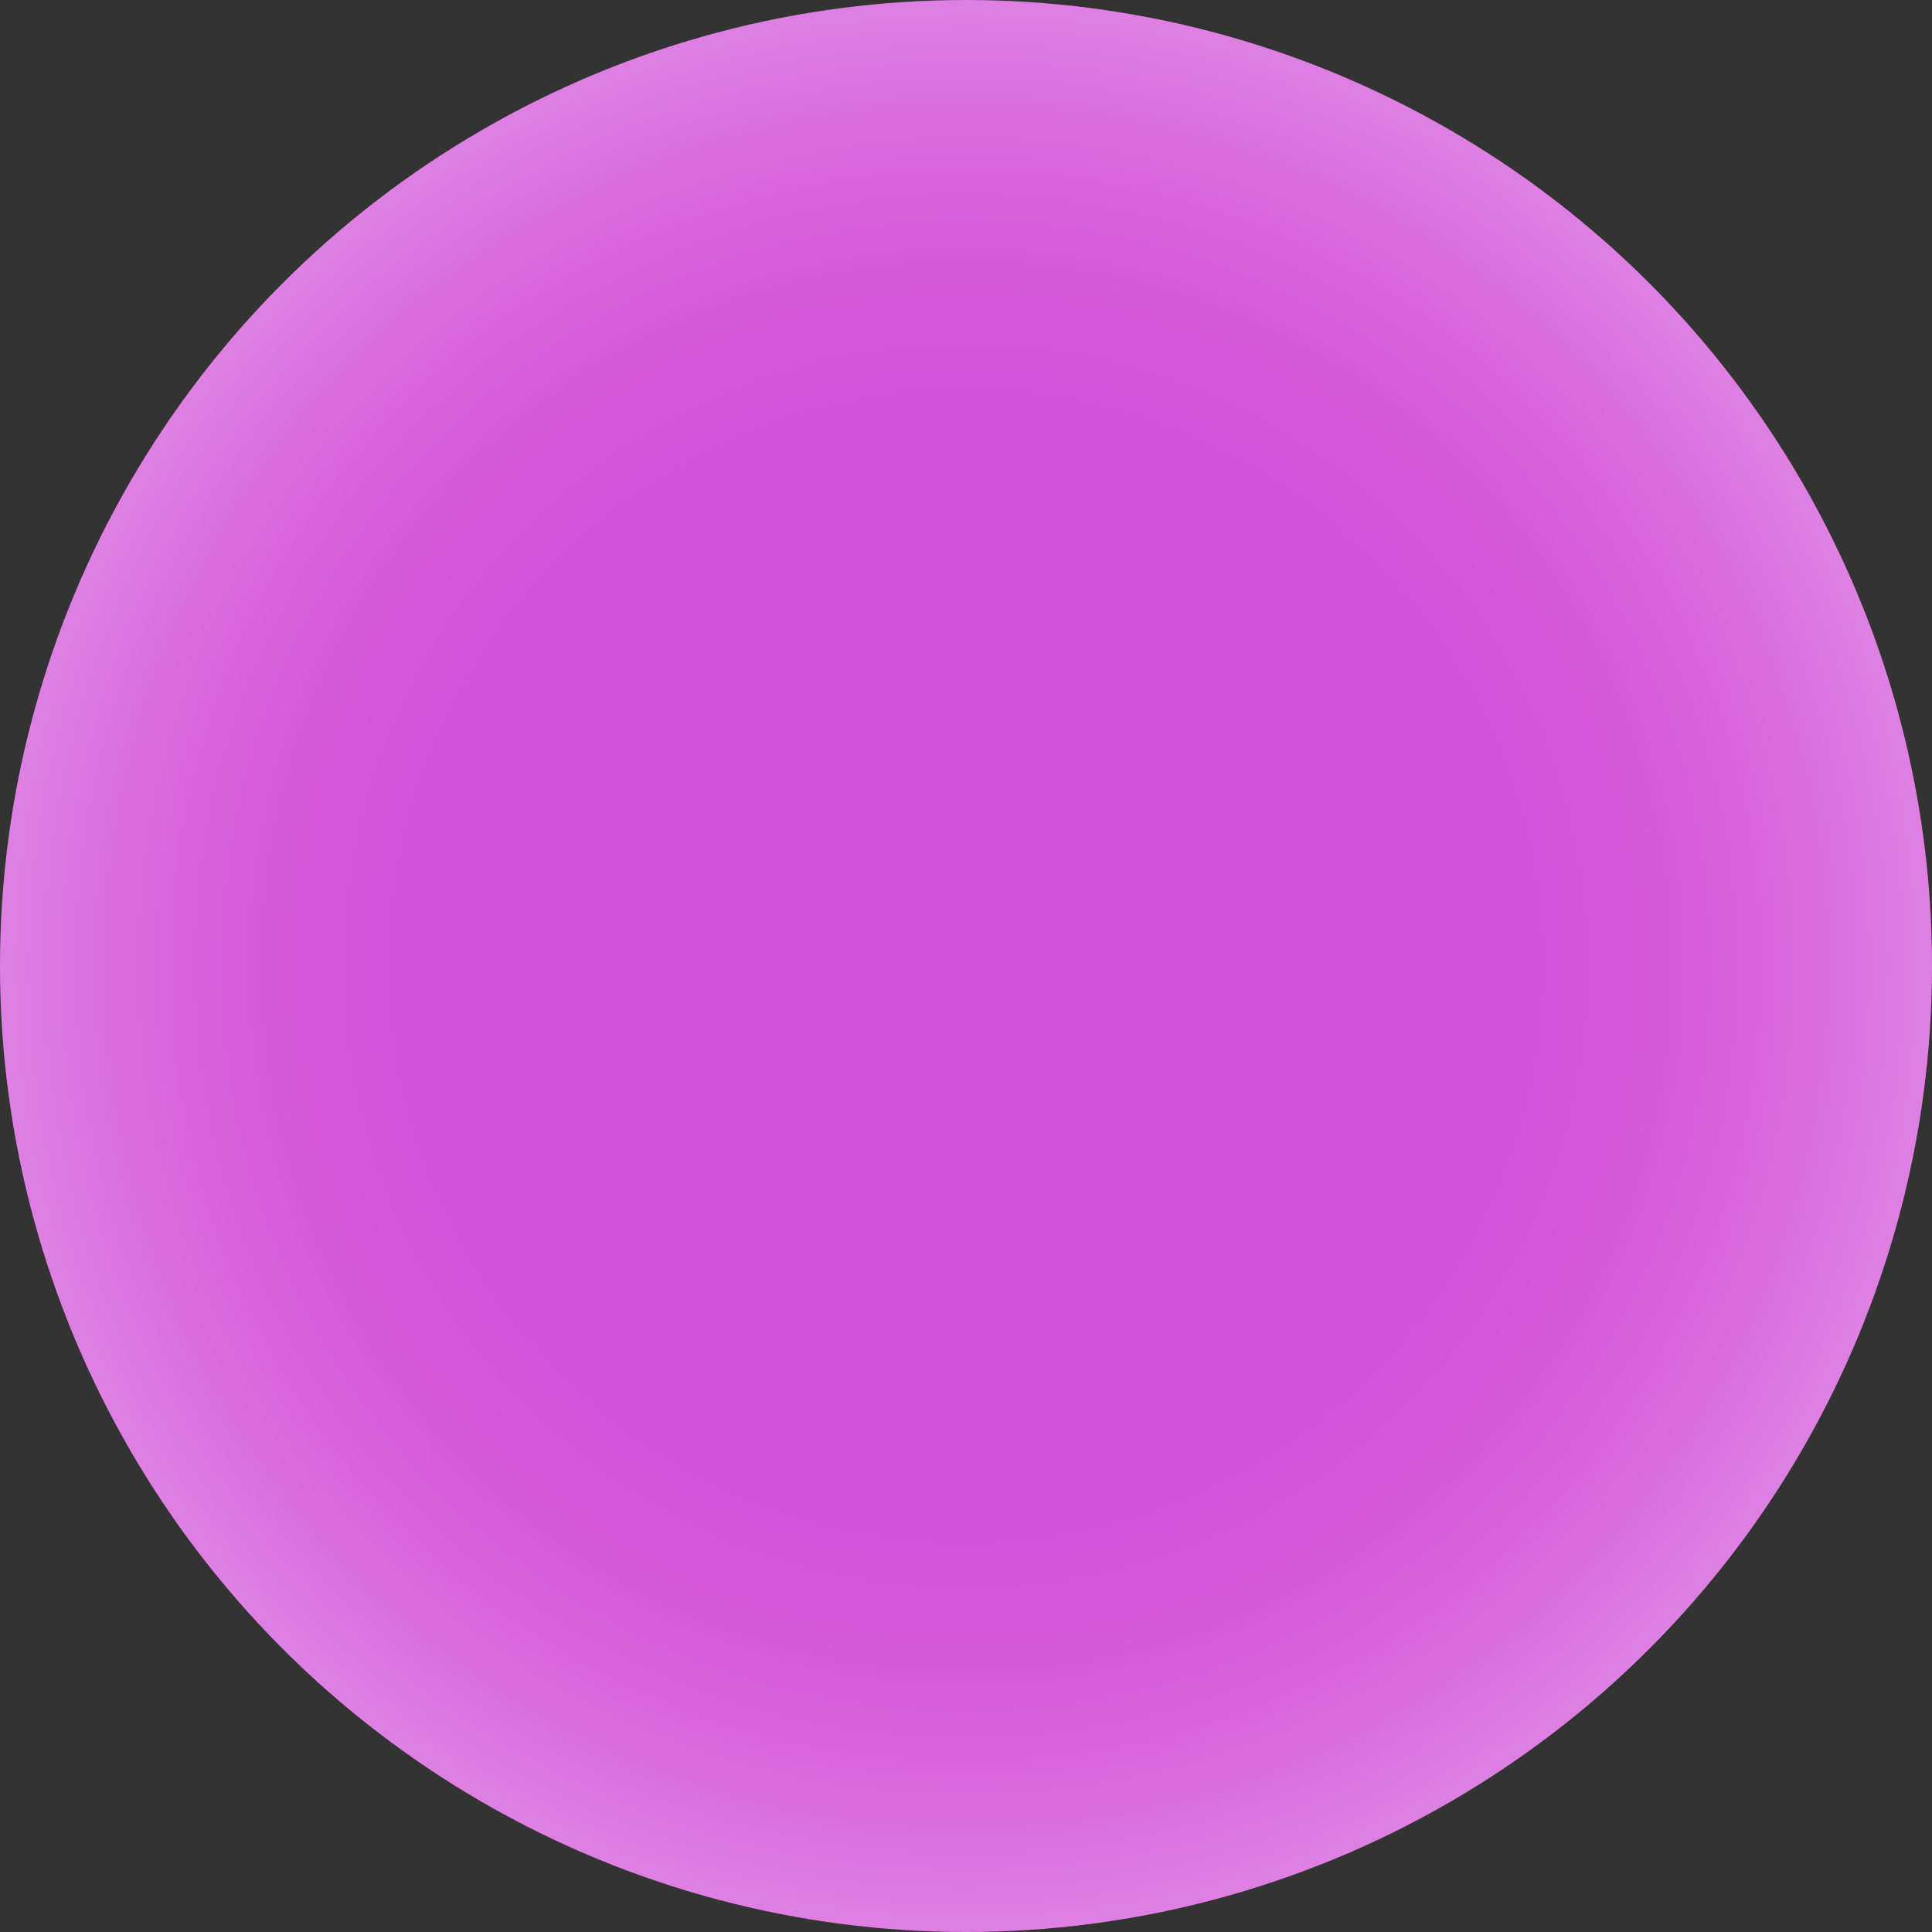 <svg xmlns="http://www.w3.org/2000/svg" xmlns:xlink="http://www.w3.org/1999/xlink" id="Capa_1" x="0px" y="0px" viewBox="0 0 181.8 181.8" style="enable-background:new 0 0 181.8 181.8;" xml:space="preserve"><rect x="0" y="0" width="181.8" height="181.8" fill="#333333" stroke="none"/><style type="text/css">	.st0{display:none;}	.st1{display:inline;}	.st2{display:inline;fill:#E4007E;}	.st3{fill:#FFFFFF;}	.st4{fill:#08FFD9;}	.st5{fill:#DC25F2;}	.st6{fill:url(#SVGID_1_);}	.st7{fill:url(#SVGID_00000102514439764538128500000017335342001475708090_);}	.st8{fill:url(#SVGID_00000062881948450410690950000009403965200899043768_);}	.st9{fill:url(#SVGID_00000005985586412285363870000009298619734209441675_);}	.st10{fill:#8BE6E6;}	.st11{fill:url(#SVGID_00000087414608801148516280000010437399289675538585_);}	.st12{fill:url(#SVGID_00000044882477239063640870000005296298391824901254_);}	.st13{fill:url(#SVGID_00000008851248587641527130000000678791264079039155_);}	.st14{fill:url(#SVGID_00000159438463267194094280000009330085279971882125_);}	.st15{fill:url(#SVGID_00000075157700336720153710000016355441199682333851_);}	.st16{fill:url(#SVGID_00000012435898249510472850000017557911072695512741_);}	.st17{fill:url(#SVGID_00000155139034227497364510000001000517303714928802_);}	.st18{opacity:0.79;fill-rule:evenodd;clip-rule:evenodd;fill:url(#SVGID_00000113334460956045464390000014587827637899451011_);}	.st19{opacity:0.79;fill-rule:evenodd;clip-rule:evenodd;fill:url(#SVGID_00000049198123708156297850000003387293573823644322_);}	.st20{opacity:0.79;fill-rule:evenodd;clip-rule:evenodd;fill:url(#SVGID_00000018954653095153672960000003796230576906767531_);}	.st21{fill:url(#SVGID_00000044170188621496562010000004088747503151770500_);}	.st22{fill:url(#SVGID_00000168819435070144189010000012816920806045226883_);}	.st23{fill:url(#SVGID_00000064333572891938400120000011595153076174659229_);}	.st24{fill:url(#SVGID_00000178899075703217679730000012576668408593498801_);}	.st25{fill:url(#SVGID_00000033327486990408228430000008857020246362570895_);}	.st26{fill:url(#SVGID_00000021800159079871926060000010884375345168580012_);}	.st27{fill:url(#SVGID_00000145770416827097466090000008091142710180593338_);}	.st28{fill:url(#SVGID_00000181788937452531955360000001070730128211450767_);}	.st29{fill:url(#SVGID_00000078004449638891748800000008614572902124290464_);}	.st30{fill:url(#SVGID_00000108279697079255500500000010387637932230505110_);}	.st31{fill:url(#SVGID_00000170997293504564781230000017519517486431356840_);}	.st32{fill:url(#SVGID_00000024681248700004289510000011119573577446803895_);}	.st33{opacity:0.79;fill-rule:evenodd;clip-rule:evenodd;fill:url(#SVGID_00000093158238237766312240000006909024775612138648_);}	.st34{opacity:0.79;fill-rule:evenodd;clip-rule:evenodd;fill:url(#SVGID_00000007409155489891518570000011355708243907113143_);}	.st35{opacity:0.79;fill-rule:evenodd;clip-rule:evenodd;fill:url(#SVGID_00000033351287186201944200000004282640918669248690_);}	.st36{fill:url(#SVGID_00000083777691504562528180000012755246297220501416_);}	.st37{opacity:0.79;fill-rule:evenodd;clip-rule:evenodd;fill:url(#SVGID_00000084517322875108175170000008316733101316024763_);}	.st38{opacity:0.79;fill-rule:evenodd;clip-rule:evenodd;fill:url(#SVGID_00000145775604490641201060000005254886153530301353_);}	.st39{opacity:0.79;fill-rule:evenodd;clip-rule:evenodd;fill:url(#SVGID_00000098899661442603715720000003473110133983106177_);}	.st40{fill:url(#SVGID_00000121981557920399148930000003297412308420588982_);}	.st41{fill:url(#SVGID_00000021840065857892246040000016194116160313022352_);}	.st42{fill:url(#SVGID_00000017490740895293472000000010277779403804990621_);}	.st43{fill:url(#SVGID_00000155139029092342157550000004240912865015018117_);}	.st44{fill:url(#SVGID_00000170983407252085376750000013474591645318138534_);}	.st45{fill:url(#SVGID_00000064352759178181539860000007795852652429898927_);}	.st46{fill:url(#SVGID_00000034054509609907050100000013340115543678800536_);}	.st47{fill:url(#SVGID_00000014616144546480500850000007972775192635963560_);}	.st48{fill:url(#SVGID_00000174572273249495739210000008347154682631946671_);}	.st49{fill:url(#SVGID_00000052821998669884273270000001146859114357262731_);}	.st50{fill:url(#SVGID_00000139289353776232505180000007232661004032376489_);}	.st51{fill:url(#SVGID_00000030469286457302503830000008859605977882911397_);}	.st52{fill:url(#SVGID_00000106138685395963695250000000036115967216817539_);}	.st53{fill:#1D1D1B;}	.st54{fill:#F4F4F4;}	.st55{fill:url(#SVGID_00000085967334734541585330000017375808194975201208_);}	.st56{fill:url(#SVGID_00000119119625108061321790000008715671594086019519_);}</style><rect x="8109.8" y="-6164" width="7057" height="3849"></rect><g class="st0">	<path class="st1" d="M4719.2-5156.8v1103.2c0,134.3,44.8,215.9,84.3,260.7c50,60.6,142.2,121.1,279.1,121.1  c136.9,0,229.1-60.6,279.1-121.1c39.5-44.8,84.3-126.4,84.3-260.7v-1103.2h342.3v1074.3c0,165.9-26.3,334.4-131.7,468.7  c-126.4,165.9-347.6,252.8-574,252.8c-226.4,0-447.6-86.9-574-252.8c-105.3-134.3-131.7-302.8-131.7-468.7v-1074.3H4719.2z"></path></g><g class="st0">	<path class="st1" d="M6451.3-5144.2h223.4L7095.5-4059l439.7-1085.2h223.4L8024.8-3437h-313.7L7568.4-4489l-415,1026.1  c-6.3,15.6-21.5,25.8-38.3,25.8h-48.3c-17.1,0-32.4-10.5-38.6-26.5L6632-4489L6470.4-3437h-313.7L6451.3-5144.2z"></path></g><g class="st0">	<path class="st2" d="M6914.8-6758.9v696.9h491v127h-651.6v-823.9H6914.8z"></path></g><g class="st0">	<path class="st1" d="M6304.2-6215.5v685.7h254.5v138.4h-415.1v-824.1H6304.2z"></path>	<path class="st1" d="M6836.7-6215.5v517.7c0,63,21,101.3,39.5,122.3c23.5,28.4,66.7,56.8,131,56.8s107.5-28.4,131-56.8  c18.5-21,39.5-59.3,39.5-122.3v-517.7h160.6v504.1c0,77.8-12.4,156.9-61.8,219.9c-59.3,77.8-163.1,118.6-269.3,118.6  c-106.3,0-210-40.8-269.3-118.6c-49.4-63-61.8-142.1-61.8-219.9v-504.1H6836.7z"></path>	<path class="st1" d="M7669.5-6215.5h116.1l218.7,523.9l228.6-523.9H8349l138.4,824.1h-163.1l-74.1-507.8L8029-5391.4h-54.4  l-211.3-507.8l-84,507.8h-163.1L7669.5-6215.5z"></path></g><g class="st0">	<path class="st1" d="M5830.4-4842.8v685.7h254.5v138.4h-415.1v-824.1H5830.4z"></path>	<path class="st1" d="M6362.9-4842.8v517.7c0,63,21,101.3,39.5,122.3c23.5,28.4,66.7,56.8,131,56.8s107.5-28.4,131-56.8  c18.5-21,39.5-59.3,39.5-122.3v-517.7h160.6v504.1c0,77.8-12.4,156.9-61.8,219.9c-59.3,77.8-163.1,118.6-269.3,118.6  c-106.3,0-210-40.8-269.3-118.6c-49.4-63-61.8-142.1-61.8-219.9v-504.1H6362.9z"></path>	<path class="st1" d="M7195.6-4842.8h116.1l218.7,523.9l228.6-523.9h116.1l138.4,824.1h-163.1l-74.1-507.8l-221.2,507.8h-54.4  l-211.3-507.8l-84,507.8h-163.1L7195.6-4842.8z"></path></g><g class="st0">	<path class="st1" d="M5142-5239.1v543c0,66.1,22,106.3,41.5,128.3c24.6,29.8,70,59.6,137.4,59.6c67.4,0,112.8-29.8,137.4-59.6  c19.4-22,41.5-62.2,41.5-128.3v-543h168.5v528.8c0,81.6-13,164.6-64.8,230.7c-62.2,81.6-171.1,124.4-282.5,124.4  s-220.3-42.8-282.5-124.4c-51.8-66.1-64.8-149-64.8-230.7v-528.8H5142z"></path>	<path class="st1" d="M6629.7-5239.1h121.8l229.4,549.5l239.8-549.5h121.8l145.2,864.4h-171.1l-77.8-532.7l-232,532.7h-57  l-221.6-532.7l-88.1,532.7H6469L6629.7-5239.1z"></path></g><g>	<g>		<path class="st3" d="M8931.3-4741.7v1123.5c0,5.9,4.8,10.7,10.7,10.7h505.8c5.9,0,10.7,4.8,10.7,10.7v209.7   c0,5.9-4.8,10.7-10.7,10.7h-785.4c-5.9,0-10.7-4.8-10.7-10.7v-1354.5c0-5.9,4.8-10.7,10.7-10.7h258.2   C8926.6-4752.4,8931.3-4747.6,8931.3-4741.7z"></path>	</g>	<g>		<path class="st3" d="M11007.8-4753c75.1,0,135.9,60.9,135.9,135.9v714.4c0,103.5,36,166.4,67.7,200.9   c40.2,46.7,114.2,93.3,224.2,93.3c110,0,184.1-46.7,224.3-93.3c31.7-34.5,67.7-97.4,67.7-200.9v-714.4   c0-75.1,60.9-135.9,135.9-135.9h139.1v828c0,127.8-21.2,257.7-105.8,361.2c-101.5,127.8-279.3,194.8-461.2,194.8   s-359.6-67-461.2-194.8c-84.6-103.5-105.8-233.4-105.8-361.2v-828H11007.8z"></path>		<path class="st3" d="M13572.4-4753h198.9l374.5,860.4l391.4-860.4h198.9l236.9,1353.6h-279.3l-126.9-834.1l-355.6,783.2   c-14.1,31-45,50.9-79,50.9l0,0c-22.6,0-43-13.4-52-34.1l-347-799.9l-143.9,834.1H13310L13572.4-4753z"></path>	</g></g><circle class="st4" cx="11423.3" cy="-4145.5" r="145.5"></circle><g>	<path class="st3" d="M2284.1-7128.3h-547.7c-24.6,0-44.6-18.1-44.6-40.4v-611.3c0-22.3,20-40.4,44.6-40.4h175.1  c19.8,0,37.2,11.8,42.8,29l89.9,277.3c2.5,7.8,7.6,14.7,14.6,19.9l253.6,187.7c10.4,7.7,16.4,19.1,16.4,31.2v106.5  C2328.7-7146.3,2308.7-7128.3,2284.1-7128.3z"></path>	<path class="st3" d="M3747.1-7438.3c0,59.2-12.1,115.8-36.4,157.5s-56.4,74.8-96.3,99.1s-83,41.8-129.1,52.4  c-46.1,10.6-92.2,16-138.1,16c-64.2,0-126.7-10-187.4-30c-60.7-20-111.5-53.9-152.4-101.9c-40.9-47.9-61.3-116.3-61.3-193.2v-343.9  c0-21,17.1-38.1,38.1-38.1h158.3c17.5,0,31.6,14.1,31.6,31.6v296.3c0,45.6,7.2,83.3,21.6,113s34.5,51.6,60.2,65.4  s56.1,20.7,91.1,20.7c33.5,0,63.2-6.8,89.1-20.5c25.9-13.6,46-35.3,60.4-64.9s21.6-67.2,21.6-112.8v-297.3  c0-17.5,14.1-31.6,31.6-31.6H3709c21,0,38.1,17.1,38.1,38.1V-7438.3z"></path>	<path class="st3" d="M4708-7128.3h-141.4c-44.5,0-80.6-36.1-80.6-80.6v-530.7c0-44.5,36.1-80.6,80.6-80.6h90.7  c22.9,0,44.7,9.7,59.9,26.7l149.2,165.8c32,35.6,87.7,35.6,119.8,0.1l150.2-166.1c15.3-16.9,37-26.6,59.8-26.6h91.2  c44.5,0,80.6,36.1,80.6,80.6v530.7c0,44.5-36.1,80.6-80.6,80.6H5139"></path></g><circle class="st4" cx="3348.8" cy="-7502" r="97"></circle><g>	<path class="st3" d="M39.2-9700.9h-576.3v-692h229v526H39.2V-9700.9z"></path>	<path class="st3" d="M1457.5-10010.9c0,59.2-12.1,109.8-36.4,151.5c-24.2,41.8-56.4,74.8-96.3,99.1s-83,41.8-129.1,52.4  c-46.1,10.6-92.2,16-138.1,16c-64.2,0-126.7-10-187.4-30c-60.7-20-111.5-53.9-152.4-101.9c-40.9-47.9-61.3-110.3-61.3-187.2v-382  h228v327.9c0,45.6,7.2,83.3,21.6,113s34.5,51.6,60.2,65.4s56.1,20.7,91.1,20.7c33.5,0,63.2-6.8,89.1-20.5  c25.9-13.6,46-35.3,60.4-64.9s21.6-67.2,21.6-112.8v-328.9h229V-10010.9z"></path>	<path class="st3" d="M3078.4-9700.9h-229v-401l-206.2,232h-18l-206.8-232v401h-222v-692h207.2l233,259l234.1-259h207.6V-9700.9z"></path></g><path d="M14393.2,3858H2189.4c-2,0-3.6-1.6-3.6-3.6v-4970.8c0-2,1.6-3.6,3.6-3.6h12203.8c2,0,3.6,1.6,3.6,3.6v4970.8 C14396.8,3856.4,14395.2,3858,14393.2,3858z"></path><path d="M1631.2-1120.1h-3169.8c-2,0-3.6-1.6-3.6-3.6v-1725.6c0-2,1.6-3.6,3.6-3.6h3169.8c2,0,3.6,1.6,3.6,3.6v1725.6 C1634.8-1121.7,1633.2-1120.1,1631.2-1120.1z"></path><circle class="st5" cx="-50.3" cy="-1986.6" r="61.7"></circle><g>	<path class="st3" d="M-847.8-2191.3L-847.8-2191.3c3.2,0,5.8,2.6,5.8,5.8v392.9c0,0.5,0.4,1,1,1h196.8c3.2,0,5.8,2.6,5.8,5.8l0,0  c0,3.2-2.6,5.8-5.8,5.8h-206.3c-1.8,0-3.2-1.4-3.2-3.2v-402.3C-853.7-2188.7-851.1-2191.3-847.8-2191.3z"></path>	<path class="st3" d="M-188.5-1918.3v-267.2c0-3.2,2.6-5.8,5.8-5.8h0c3.2,0,5.8,2.6,5.8,5.8v267.2c0,77.6,52.5,131.9,126.6,131.9  s126.6-54.3,126.6-131.9v-267.2c0-3.2,2.6-5.8,5.8-5.8h0c3.2,0,5.8,2.6,5.8,5.8v267.2c0,84.6-57.2,143.5-138.3,143.5  C-131.4-1774.7-188.5-1833.7-188.5-1918.3z"></path>	<path class="st3" d="M592.2-2191.3L592.2-2191.3c4.9,0,9.4,2.8,11.5,7.3l156.1,328.8c0.6,1.3,2.4,1.3,3,0L922-2188.1  c0.9-2,2.9-3.2,5.1-3.2l0,0c3.2,0,5.8-0.1,5.7,3c0,46.5,0,364,0,404.1c0,2.3-1.9,4.2-4.2,4.2h-7.5v-381l-150.6,316.8  c-0.3,0.6-0.7,1.1-1.2,1.5c-6.7,5.7-15.1,3.1-18.1-3.2L602-2160.4v380.4h-11.7v-409.5C590.4-2190.5,591.2-2191.3,592.2-2191.3z"></path></g><g>	<g>		<path d="M4732.7-10154.6v199.1h88v40.2h-134.6v-239.3H4732.7z"></path>	</g>	<g>		<path d="M5101.9-10154.8v147.9c0,18,6,28.9,11.3,34.9c6.7,8.1,19.1,16.2,37.4,16.2c18.4,0,30.7-8.1,37.4-16.2   c5.3-6,11.3-16.9,11.3-34.9v-147.9h45.9v144c0,22.2-3.5,44.8-17.6,62.8c-16.9,22.2-46.6,33.9-76.9,33.9c-30.4,0-60-11.6-76.9-33.9   c-14.1-18-17.6-40.6-17.6-62.8v-144H5101.9z"></path>		<path d="M5507-10154.8h33.2l62.5,149.7l65.3-149.7h33.2l39.5,235.4h-46.6l-21.2-145.1l-63.2,145.1h-15.5l-60.4-145.1l-24,145.1   h-46.6L5507-10154.8z"></path>	</g></g><g>	<path class="st3" d="M-1433.2-4845.2h0.5c7,0,12.7,5.7,12.7,12.7v862.3c0,7,5.7,12.7,12.7,12.7h426.9c7,0,12.7,5.7,12.7,12.7v0.5  c0,7-5.7,12.7-12.7,12.7h-452.8c-7,0-12.7-5.7-12.7-12.7v-888.3C-1445.9-4839.5-1440.2-4845.2-1433.2-4845.2z"></path>	<path class="st3" d="M31.6-4238.7v-593.8c0-7,5.7-12.7,12.7-12.7h0.5c7,0,12.7,5.7,12.7,12.7v593.8  c0,172.4,116.6,292.9,281.2,292.9s281.2-120.5,281.2-292.9v-593.8c0-7,5.7-12.7,12.7-12.7h0.5c7,0,12.7,5.7,12.7,12.7v593.8  c0,187.9-127,318.8-307.2,318.8C158.6-3919.9,31.6-4050.8,31.6-4238.7z"></path>	<path class="st3" d="M1774.4-4845.2h1.3c4.9,0,9.4,2.8,11.5,7.3l342.8,724.1c4.6,9.7,18.4,9.7,23,0l345.3-724.2  c2.1-4.4,6.6-7.2,11.5-7.2l0,0c7,0,12.7,5.7,12.7,12.7v888.3c0,7-5.7,12.7-12.7,12.7h-0.5c-7,0-12.7-5.7-12.7-12.7v-777.2  c0-13.6-18.4-17.7-24.2-5.5l-311.9,656c-2.1,4.4-6.6,7.3-11.5,7.3h-15c-4.9,0-9.4-2.8-11.5-7.3l-310.6-654.5  c-5.8-12.2-24.2-8.1-24.2,5.5v775.8c0,7-5.7,12.7-12.7,12.7h-0.5c-7,0-12.7-5.7-12.7-12.7v-888.3  C1761.7-4839.5,1767.4-4845.2,1774.4-4845.2z"></path></g><radialGradient id="SVGID_1_" cx="337.442" cy="-4388.921" r="136.788" gradientUnits="userSpaceOnUse">	<stop offset="0.438" style="stop-color:#DC25F2"></stop>	<stop offset="1" style="stop-color:#FFFFFF"></stop></radialGradient><circle class="st6" cx="337.4" cy="-4388.9" r="137"></circle><g>	<path class="st3" d="M3193.9-9692h0.3c3.6,0,6.5,2.9,6.5,6.5v438.9c0,3.6,2.9,6.5,6.5,6.5h217.3c3.6,0,6.5,2.9,6.5,6.5v0.3  c0,3.6-2.9,6.5-6.5,6.5h-230.5c-3.6,0-6.5-2.9-6.5-6.5v-452.1C3187.4-9689.1,3190.3-9692,3193.9-9692z"></path>	<path class="st3" d="M3939.4-9383.3v-302.3c0-3.6,2.9-6.5,6.5-6.5h0.3c3.6,0,6.5,2.9,6.5,6.5v302.3c0,87.7,59.4,149.1,143.1,149.1  s143.1-61.3,143.1-149.1v-302.3c0-3.6,2.9-6.5,6.5-6.5h0.3c3.6,0,6.5,2.9,6.5,6.5v302.3c0,95.7-64.6,162.3-156.3,162.3  C4004.1-9221,3939.4-9287.7,3939.4-9383.3z"></path>	<path class="st3" d="M4826.5-9692h0.6c2.5,0,4.8,1.4,5.8,3.7l174.5,368.6c2.3,4.9,9.3,4.9,11.7,0l175.8-368.6  c1.1-2.3,3.3-3.7,5.8-3.7l0,0c3.6,0,6.5,2.9,6.5,6.5v452.1c0,3.6-2.9,6.5-6.5,6.5h-0.3c-3.6,0-6.5-2.9-6.5-6.5v-395.6  c0-6.9-9.4-9-12.3-2.8L5023-9298c-1.1,2.3-3.3,3.7-5.8,3.7h-7.7c-2.5,0-4.8-1.4-5.8-3.7l-158.1-333.2c-3-6.2-12.3-4.1-12.3,2.8  v394.9c0,3.6-2.9,6.5-6.5,6.5h-0.3c-3.6,0-6.5-2.9-6.5-6.5v-452.1C4820.1-9689.1,4823-9692,4826.5-9692z"></path></g><radialGradient id="SVGID_00000140736408379508638020000005027608431863705534_" cx="4095.109" cy="-9459.786" r="90.098" gradientUnits="userSpaceOnUse">	<stop offset="0.599" style="stop-color:#8EE6E6"></stop>	<stop offset="0.909" style="stop-color:#FFFFFF"></stop></radialGradient><circle style="fill:url(#SVGID_00000140736408379508638020000005027608431863705534_);" cx="4095.1" cy="-9459.8" r="69.7"></circle><g>	<path class="st3" d="M8449.2-5922h0.5c7,0,12.7,5.7,12.7,12.7v862.3c0,7,5.7,12.7,12.7,12.7H8902c7,0,12.7,5.7,12.7,12.7v0.5  c0,7-5.7,12.7-12.7,12.7h-452.8c-7,0-12.7-5.7-12.7-12.7v-888.3C8436.5-5916.3,8442.2-5922,8449.2-5922z"></path>	<path class="st3" d="M9913.9-5315.5v-593.8c0-7,5.7-12.7,12.7-12.7h0.5c7,0,12.7,5.7,12.7,12.7v593.8  c0,172.4,116.6,292.9,281.2,292.9s281.2-120.5,281.2-292.9v-593.8c0-7,5.7-12.7,12.7-12.7h0.5c7,0,12.7,5.7,12.7,12.7v593.8  c0,187.9-127,318.8-307.2,318.8C10040.9-4996.7,9913.9-5127.6,9913.9-5315.5z"></path>	<path class="st3" d="M11656.8-5922h1.3c4.9,0,9.4,2.8,11.5,7.3l342.8,724.1c4.6,9.7,18.4,9.7,23,0l345.3-724.2  c2.1-4.4,6.6-7.2,11.5-7.2l0,0c7,0,12.7,5.7,12.7,12.7v888.3c0,7-5.7,12.7-12.7,12.7h-0.5c-7,0-12.7-5.7-12.7-12.7v-777.2  c0-13.6-18.4-17.7-24.2-5.5l-311.9,656c-2.1,4.4-6.6,7.3-11.5,7.3h-15c-4.9,0-9.4-2.8-11.5-7.3l-310.6-654.5  c-5.8-12.2-24.2-8.1-24.2,5.5v775.8c0,7-5.7,12.7-12.7,12.7h-0.5c-7,0-12.7-5.7-12.7-12.7v-888.3  C11644.1-5916.3,11649.8-5922,11656.8-5922z"></path></g><radialGradient id="SVGID_00000006691210044851709380000014348333266465201545_" cx="10219.802" cy="-5465.724" r="136.788" gradientUnits="userSpaceOnUse">	<stop offset="0" style="stop-color:#DC25F2"></stop>	<stop offset="0.993" style="stop-color:#FFFFFF"></stop></radialGradient><circle style="fill:url(#SVGID_00000006691210044851709380000014348333266465201545_);" cx="10219.8" cy="-5465.7" r="137"></circle><path d="M7016.4-7961H4774.1c-2,0-3.6-1.6-3.6-3.6v-1219.7c0-2,1.6-3.6,3.6-3.6h2242.3c2,0,3.6,1.6,3.6,3.6v1219.7 C7019.9-7962.6,7018.3-7961,7016.4-7961z"></path><g>	<path class="st3" d="M5287.3-8715.8h0.2c2.2,0,4.1,1.8,4.1,4.1v274.9c0,2.2,1.8,4.1,4.1,4.1h136.1c2.2,0,4.1,1.8,4.1,4.1v0.2  c0,2.2-1.8,4.1-4.1,4.1h-144.3c-2.2,0-4.1-1.8-4.1-4.1v-283.1C5283.3-8714,5285.1-8715.8,5287.3-8715.8z"></path>	<path class="st3" d="M5754.2-8522.5v-189.3c0-2.2,1.8-4.1,4.1-4.1h0.2c2.2,0,4.1,1.8,4.1,4.1v189.3c0,54.9,37.2,93.4,89.6,93.4  s89.6-38.4,89.6-93.4v-189.3c0-2.2,1.8-4.1,4.1-4.1h0.2c2.2,0,4.1,1.8,4.1,4.1v189.3c0,59.9-40.5,101.6-97.9,101.6  S5754.2-8462.6,5754.2-8522.5z"></path>	<path class="st3" d="M6309.8-8715.8h0.4c1.6,0,3,0.9,3.7,2.3l109.3,230.8c1.5,3.1,5.9,3.1,7.3,0l110.1-230.8  c0.7-1.4,2.1-2.3,3.7-2.3l0,0c2.2,0,4.1,1.8,4.1,4.1v283.1c0,2.2-1.8,4.1-4.1,4.1h-0.2c-2.2,0-4.1-1.8-4.1-4.1v-247.7  c0-4.3-5.9-5.6-7.7-1.7l-99.4,209.1c-0.7,1.4-2.1,2.3-3.7,2.3h-4.8c-1.6,0-3-0.9-3.7-2.3l-99-208.6c-1.9-3.9-7.7-2.6-7.7,1.7v247.3  c0,2.2-1.8,4.1-4.1,4.1h-0.2c-2.2,0-4.1-1.8-4.1-4.1v-283.1C6305.7-8714,6307.5-8715.8,6309.8-8715.8z"></path></g><radialGradient id="SVGID_00000012468739160496637790000006447426775686739846_" cx="5851.717" cy="-8570.386" r="65.818" gradientUnits="userSpaceOnUse">	<stop offset="0.389" style="stop-color:#DC25F2"></stop>	<stop offset="1" style="stop-color:#FFFFFF"></stop></radialGradient><circle style="fill:url(#SVGID_00000012468739160496637790000006447426775686739846_);" cx="5851.7" cy="-8570.4" r="43.7"></circle><path d="M5850.9-10436.1H1487.2c-2,0-3.6-1.6-3.6-3.6v-2376.8c0-2,1.6-3.6,3.6-3.6h4363.7c2,0,3.6,1.6,3.6,3.6v2376.8 C5854.5-10437.7,5852.9-10436.1,5850.9-10436.1z"></path><g>	<path class="st3" d="M2233.8-11914.6h0.3c4.3,0,7.9,3.5,7.9,7.9v534.1c0,4.3,3.5,7.9,7.9,7.9h264.4c4.3,0,7.9,3.5,7.9,7.9v0.3  c0,4.3-3.5,7.9-7.9,7.9h-280.4c-4.3,0-7.9-3.5-7.9-7.9v-550.2C2225.9-11911.1,2229.4-11914.6,2233.8-11914.6z"></path>	<path class="st3" d="M3141-11539v-367.8c0-4.3,3.5-7.9,7.9-7.9h0.3c4.3,0,7.9,3.5,7.9,7.9v367.8c0,106.8,72.2,181.4,174.2,181.4  c101.9,0,174.2-74.7,174.2-181.4v-367.8c0-4.3,3.5-7.9,7.9-7.9h0.3c4.3,0,7.9,3.5,7.9,7.9v367.8c0,116.4-78.7,197.5-190.2,197.5  C3219.6-11341.5,3141-11422.6,3141-11539z"></path>	<path class="st3" d="M4220.4-11914.6h0.8c3,0,5.8,1.8,7.1,4.5l212.3,448.5c2.8,6,11.4,6,14.2,0l213.9-448.5  c1.3-2.7,4.1-4.5,7.1-4.5l0,0c4.3,0,7.9,3.5,7.9,7.9v550.2c0,4.3-3.5,7.9-7.9,7.9h-0.3c-4.3,0-7.9-3.5-7.9-7.9v-481.4  c0-8.4-11.4-11-15-3.4l-193.2,406.3c-1.3,2.7-4.1,4.5-7.1,4.5h-9.3c-3,0-5.8-1.8-7.1-4.5l-192.4-405.4c-3.6-7.6-15-5-15,3.4v480.5  c0,4.3-3.5,7.9-7.9,7.9h-0.3c-4.3,0-7.9-3.5-7.9-7.9v-550.2C4212.6-11911.1,4216.1-11914.6,4220.4-11914.6z"></path></g><circle class="st10" cx="3330.4" cy="-11632" r="84.8"></circle><g>	<g>		<path class="st3" d="M3140.7-4751h0.5c7,0,12.6,5.7,12.6,12.6v857.4c0,7,5.7,12.6,12.6,12.6h424.4c7,0,12.6,5.7,12.6,12.6v0.5   c0,7-5.7,12.6-12.6,12.6h-450.2c-7,0-12.6-5.7-12.6-12.6v-883.1C3128.1-4745.4,3133.7-4751,3140.7-4751z"></path>		<path class="st3" d="M4597-4148v-590.4c0-7,5.7-12.6,12.6-12.6h0.5c7,0,12.6,5.7,12.6,12.6v590.4c0,171.4,116,291.2,279.6,291.2   c163.6,0,279.6-119.8,279.6-291.2v-590.4c0-7,5.7-12.6,12.6-12.6h0.5c7,0,12.6,5.7,12.6,12.6v590.4c0,186.8-126.3,317-305.4,317   S4597-3961.2,4597-4148z"></path>		<path class="st3" d="M6329.8-4751h1.3c4.9,0,9.3,2.8,11.4,7.2l340.8,719.9c4.6,9.6,18.2,9.6,22.8,0l343.3-720   c2.1-4.4,6.5-7.2,11.4-7.2l0,0c7,0,12.6,5.7,12.6,12.6v883.1c0,7-5.7,12.6-12.6,12.6h-0.5c-7,0-12.6-5.7-12.6-12.6V-4628   c0-13.5-18.3-17.6-24.1-5.4l-310.1,652.2c-2.1,4.4-6.5,7.2-11.4,7.2h-14.9c-4.9,0-9.3-2.8-11.4-7.2L6367-4632   c-5.8-12.2-24.1-8.1-24.1,5.4v771.4c0,7-5.7,12.6-12.6,12.6h-0.5c-7,0-12.6-5.7-12.6-12.6v-883.1   C6317.1-4745.4,6322.8-4751,6329.8-4751z"></path>	</g>			<radialGradient id="SVGID_00000111911650234295663200000008458485994227988884_" cx="4901.101" cy="-4297.385" r="205.295" gradientUnits="userSpaceOnUse">		<stop offset="0.389" style="stop-color:#DC25F2"></stop>		<stop offset="1" style="stop-color:#FFFFFF"></stop>	</radialGradient>	<circle style="fill:url(#SVGID_00000111911650234295663200000008458485994227988884_);" cx="4901.1" cy="-4297.4" r="136.2"></circle></g><g>	<g>		<path class="st3" d="M3592.7,2380h0.5c7,0,12.6,5.7,12.6,12.6V3250c0,7,5.7,12.6,12.6,12.6h424.4c7,0,12.6,5.7,12.6,12.6v0.5   c0,7-5.7,12.6-12.6,12.6h-450.2c-7,0-12.6-5.7-12.6-12.6v-883.1C3580.1,2385.6,3585.7,2380,3592.7,2380z"></path>		<path class="st3" d="M5049,2983v-590.4c0-7,5.7-12.6,12.6-12.6h0.5c7,0,12.6,5.7,12.6,12.6V2983c0,171.4,116,291.2,279.6,291.2   c163.6,0,279.6-119.8,279.6-291.2v-590.4c0-7,5.7-12.6,12.6-12.6h0.5c7,0,12.6,5.7,12.6,12.6V2983c0,186.8-126.3,317-305.4,317   S5049,3169.8,5049,2983z"></path>		<path class="st3" d="M6781.8,2380h1.3c4.9,0,9.3,2.8,11.4,7.2l340.8,719.9c4.6,9.6,18.2,9.6,22.8,0l343.3-720   c2.1-4.4,6.5-7.2,11.4-7.2l0,0c7,0,12.6,5.7,12.6,12.6v883.1c0,7-5.7,12.6-12.6,12.6h-0.5c-7,0-12.6-5.7-12.6-12.6V2503   c0-13.5-18.3-17.6-24.1-5.4l-310.1,652.2c-2.1,4.4-6.5,7.2-11.4,7.2h-14.9c-4.9,0-9.3-2.8-11.4-7.2L6819,2499   c-5.8-12.2-24.1-8.1-24.1,5.4v771.4c0,7-5.7,12.6-12.6,12.6h-0.5c-7,0-12.6-5.7-12.6-12.6v-883.1   C6769.1,2385.6,6774.8,2380,6781.8,2380z"></path>	</g>			<radialGradient id="SVGID_00000052080219390460417060000015153238926055714201_" cx="5353.101" cy="2833.615" r="205.295" gradientUnits="userSpaceOnUse">		<stop offset="0.389" style="stop-color:#DC25F2"></stop>		<stop offset="1" style="stop-color:#FFFFFF"></stop>	</radialGradient>	<circle style="fill:url(#SVGID_00000052080219390460417060000015153238926055714201_);" cx="5353.1" cy="2833.6" r="136.2"></circle></g><g>	<g>		<path class="st3" d="M9210.7-647h0.5c7,0,12.6,5.7,12.6,12.6V223c0,7,5.7,12.6,12.6,12.6h424.4c7,0,12.6,5.7,12.6,12.6v0.5   c0,7-5.7,12.6-12.6,12.6h-450.2c-7,0-12.6-5.7-12.6-12.6v-883.1C9198.1-641.4,9203.7-647,9210.7-647z"></path>		<path class="st3" d="M10667-44v-590.4c0-7,5.7-12.6,12.6-12.6h0.5c7,0,12.6,5.7,12.6,12.6V-44c0,171.4,116,291.2,279.6,291.2   c163.6,0,279.6-119.8,279.6-291.2v-590.4c0-7,5.7-12.6,12.6-12.6h0.5c7,0,12.6,5.7,12.6,12.6V-44c0,186.8-126.3,317-305.4,317   C10793.3,273,10667,142.8,10667-44z"></path>		<path class="st3" d="M12399.8-647h1.3c4.9,0,9.3,2.8,11.4,7.2l340.8,719.9c4.6,9.6,18.2,9.6,22.8,0l343.3-720   c2.1-4.4,6.5-7.2,11.4-7.2l0,0c7,0,12.6,5.7,12.6,12.6v883.1c0,7-5.7,12.6-12.6,12.6h-0.5c-7,0-12.6-5.7-12.6-12.6V-524   c0-13.5-18.3-17.6-24.1-5.4l-310.1,652.2c-2.1,4.4-6.5,7.2-11.4,7.2h-14.9c-4.9,0-9.3-2.8-11.4-7.2L12437-528   c-5.8-12.2-24.1-8.1-24.1,5.4v771.4c0,7-5.7,12.6-12.6,12.6h-0.5c-7,0-12.6-5.7-12.6-12.6v-883.1   C12387.1-641.4,12392.8-647,12399.8-647z"></path>	</g>			<radialGradient id="SVGID_00000021105934104794021470000008513026147412084404_" cx="10971.102" cy="-193.385" r="205.295" gradientUnits="userSpaceOnUse">		<stop offset="0.389" style="stop-color:#DC25F2"></stop>		<stop offset="1" style="stop-color:#FFFFFF"></stop>	</radialGradient>	<circle style="fill:url(#SVGID_00000021105934104794021470000008513026147412084404_);" cx="10971.1" cy="-193.4" r="136.2"></circle></g><g>	<g>		<path class="st3" d="M3592.7-517h0.5c7,0,12.6,5.7,12.6,12.6V353c0,7,5.7,12.6,12.6,12.6h424.4c7,0,12.6,5.7,12.6,12.6v0.5   c0,7-5.7,12.6-12.6,12.6h-450.2c-7,0-12.6-5.7-12.6-12.6v-883.1C3580.1-511.4,3585.7-517,3592.7-517z"></path>		<path class="st3" d="M5049,86v-590.4c0-7,5.7-12.6,12.6-12.6h0.5c7,0,12.6,5.7,12.6,12.6V86c0,171.4,116,291.2,279.6,291.2   C5518,377.2,5634,257.4,5634,86v-590.4c0-7,5.7-12.6,12.6-12.6h0.5c7,0,12.6,5.7,12.6,12.6V86c0,186.8-126.3,317-305.4,317   S5049,272.8,5049,86z"></path>		<path class="st3" d="M6781.8-517h1.3c4.9,0,9.3,2.8,11.4,7.2l340.8,719.9c4.6,9.6,18.2,9.6,22.8,0l343.3-720   c2.1-4.4,6.5-7.2,11.4-7.2l0,0c7,0,12.6,5.7,12.6,12.6v883.1c0,7-5.7,12.6-12.6,12.6h-0.5c-7,0-12.6-5.7-12.6-12.6V-394   c0-13.5-18.3-17.6-24.1-5.4l-310.1,652.2c-2.1,4.4-6.5,7.2-11.4,7.2h-14.9c-4.9,0-9.3-2.8-11.4-7.2L6819-398   c-5.8-12.2-24.1-8.1-24.1,5.4v771.4c0,7-5.7,12.6-12.6,12.6h-0.5c-7,0-12.6-5.7-12.6-12.6v-883.1   C6769.1-511.4,6774.8-517,6781.8-517z"></path>	</g>			<radialGradient id="SVGID_00000160187473982719530210000015680269385592301451_" cx="5353.101" cy="-63.385" r="205.295" gradientUnits="userSpaceOnUse">		<stop offset="0.389" style="stop-color:#DC25F2"></stop>		<stop offset="1" style="stop-color:#FFFFFF"></stop>	</radialGradient>	<circle style="fill:url(#SVGID_00000160187473982719530210000015680269385592301451_);" cx="5353.1" cy="-63.4" r="136.2"></circle></g><g>	<g>		<path class="st3" d="M3579.7,1023h0.5c7,0,12.6,5.7,12.6,12.6V1893c0,7,5.7,12.6,12.6,12.6h424.4c7,0,12.6,5.7,12.6,12.6v0.5   c0,7-5.7,12.6-12.6,12.6h-450.2c-7,0-12.6-5.7-12.6-12.6v-883.1C3567.1,1028.6,3572.7,1023,3579.7,1023z"></path>		<path class="st3" d="M5036,1626v-590.4c0-7,5.7-12.6,12.6-12.6h0.5c7,0,12.6,5.7,12.6,12.6V1626c0,171.4,116,291.2,279.6,291.2   c163.6,0,279.6-119.8,279.6-291.2v-590.4c0-7,5.7-12.6,12.6-12.6h0.5c7,0,12.6,5.7,12.6,12.6V1626c0,186.8-126.3,317-305.4,317   S5036,1812.8,5036,1626z"></path>		<path class="st3" d="M6768.8,1023h1.3c4.9,0,9.3,2.8,11.4,7.2l340.8,719.9c4.6,9.6,18.2,9.6,22.8,0l343.3-720   c2.1-4.4,6.5-7.2,11.4-7.2l0,0c7,0,12.6,5.7,12.6,12.6v883.1c0,7-5.7,12.6-12.6,12.6h-0.5c-7,0-12.6-5.7-12.6-12.6V1146   c0-13.5-18.3-17.6-24.1-5.4l-310.1,652.2c-2.1,4.4-6.5,7.2-11.4,7.2h-14.9c-4.9,0-9.3-2.8-11.4-7.2L6806,1142   c-5.8-12.2-24.1-8.1-24.1,5.4v771.4c0,7-5.7,12.6-12.6,12.6h-0.5c-7,0-12.6-5.7-12.6-12.6v-883.1   C6756.1,1028.6,6761.8,1023,6768.8,1023z"></path>	</g>			<radialGradient id="SVGID_00000170257145832004468530000015500770825094727848_" cx="5340.101" cy="1476.615" r="205.295" gradientUnits="userSpaceOnUse">		<stop offset="0.389" style="stop-color:#DC25F2"></stop>		<stop offset="1" style="stop-color:#FFFFFF"></stop>	</radialGradient>	<circle style="fill:url(#SVGID_00000170257145832004468530000015500770825094727848_);" cx="5340.1" cy="1476.6" r="136.2"></circle></g><g>	<g>		<path class="st3" d="M9210.7,2063h0.5c7,0,12.6,5.7,12.6,12.6V2933c0,7,5.7,12.6,12.6,12.6h424.4c7,0,12.6,5.7,12.6,12.6v0.5   c0,7-5.7,12.6-12.6,12.6h-450.2c-7,0-12.6-5.7-12.6-12.6v-883.1C9198.1,2068.6,9203.7,2063,9210.7,2063z"></path>		<path class="st3" d="M10667,2666v-590.4c0-7,5.7-12.6,12.6-12.6h0.5c7,0,12.6,5.7,12.6,12.6V2666c0,171.4,116,291.2,279.6,291.2   c163.6,0,279.6-119.8,279.6-291.2v-590.4c0-7,5.7-12.6,12.6-12.6h0.5c7,0,12.6,5.7,12.6,12.6V2666c0,186.8-126.3,317-305.4,317   C10793.3,2983,10667,2852.8,10667,2666z"></path>		<path class="st3" d="M12399.8,2063h1.3c4.9,0,9.3,2.8,11.4,7.2l340.8,719.9c4.6,9.6,18.2,9.6,22.8,0l343.3-720   c2.1-4.4,6.5-7.2,11.4-7.2l0,0c7,0,12.6,5.7,12.6,12.6v883.1c0,7-5.7,12.6-12.6,12.6h-0.5c-7,0-12.6-5.7-12.6-12.6V2186   c0-13.5-18.3-17.6-24.1-5.4l-310.1,652.2c-2.1,4.4-6.5,7.2-11.4,7.2h-14.9c-4.9,0-9.3-2.8-11.4-7.2L12437,2182   c-5.8-12.2-24.1-8.1-24.1,5.4v771.4c0,7-5.7,12.6-12.6,12.6h-0.5c-7,0-12.6-5.7-12.6-12.6v-883.1   C12387.1,2068.6,12392.8,2063,12399.8,2063z"></path>	</g>			<radialGradient id="SVGID_00000098188755165894508960000015915713226583864712_" cx="10971.102" cy="2516.615" r="205.295" gradientUnits="userSpaceOnUse">		<stop offset="0.389" style="stop-color:#DC25F2"></stop>		<stop offset="1" style="stop-color:#FFFFFF"></stop>	</radialGradient>	<circle style="fill:url(#SVGID_00000098188755165894508960000015915713226583864712_);" cx="10971.1" cy="2516.6" r="136.2"></circle></g><g>	<g>		<path class="st3" d="M9210.7,840h0.5c7,0,12.6,5.7,12.6,12.6V1710c0,7,5.7,12.6,12.6,12.6h424.4c7,0,12.6,5.7,12.6,12.6v0.5   c0,7-5.7,12.6-12.6,12.6h-450.2c-7,0-12.6-5.7-12.6-12.6V852.6C9198.1,845.6,9203.7,840,9210.7,840z"></path>		<path class="st3" d="M10667,1443V852.6c0-7,5.7-12.6,12.6-12.6h0.5c7,0,12.6,5.7,12.6,12.6V1443c0,171.4,116,291.2,279.6,291.2   c163.6,0,279.6-119.8,279.6-291.2V852.6c0-7,5.7-12.6,12.6-12.6h0.5c7,0,12.6,5.7,12.6,12.6V1443c0,186.8-126.3,317-305.4,317   C10793.3,1760,10667,1629.8,10667,1443z"></path>		<path class="st3" d="M12399.8,840h1.3c4.9,0,9.3,2.8,11.4,7.2l340.8,719.9c4.6,9.6,18.2,9.6,22.8,0l343.3-720   c2.1-4.4,6.5-7.2,11.4-7.2l0,0c7,0,12.6,5.7,12.6,12.6v883.1c0,7-5.7,12.6-12.6,12.6h-0.5c-7,0-12.6-5.7-12.6-12.6V963   c0-13.5-18.3-17.6-24.1-5.4l-310.1,652.2c-2.1,4.4-6.5,7.2-11.4,7.2h-14.9c-4.9,0-9.3-2.8-11.4-7.2L12437,959   c-5.8-12.2-24.1-8.1-24.1,5.4v771.4c0,7-5.7,12.6-12.6,12.6h-0.5c-7,0-12.6-5.7-12.6-12.6V852.6   C12387.1,845.6,12392.8,840,12399.8,840z"></path>	</g>			<radialGradient id="SVGID_00000036229107379979453710000013906437311370240135_" cx="10971.102" cy="1293.615" r="205.295" gradientUnits="userSpaceOnUse">		<stop offset="0.389" style="stop-color:#DC25F2"></stop>		<stop offset="1" style="stop-color:#FFFFFF"></stop>	</radialGradient>	<circle style="fill:url(#SVGID_00000036229107379979453710000013906437311370240135_);" cx="10971.1" cy="1293.6" r="136.2"></circle></g><radialGradient id="SVGID_00000035523137023906718940000002135966763689038737_" cx="4829.292" cy="-6605.497" r="131.465" gradientUnits="userSpaceOnUse">	<stop offset="0" style="stop-color:#FCE564"></stop>	<stop offset="5.144533e-02" style="stop-color:#E7D25C"></stop>	<stop offset="0.233" style="stop-color:#A29340"></stop>	<stop offset="0.405" style="stop-color:#685F29"></stop>	<stop offset="0.562" style="stop-color:#3B3617"></stop>	<stop offset="0.702" style="stop-color:#1B180B"></stop>	<stop offset="0.818" style="stop-color:#070603"></stop>	<stop offset="0.898" style="stop-color:#000000"></stop></radialGradient><circle style="opacity:0.79;fill-rule:evenodd;clip-rule:evenodd;fill:url(#SVGID_00000035523137023906718940000002135966763689038737_);" cx="4829.3" cy="-6605.5" r="131.5"></circle><radialGradient id="SVGID_00000112631988443028535350000000996788734562466472_" cx="4829.292" cy="-6605.497" r="82.93" gradientUnits="userSpaceOnUse">	<stop offset="0" style="stop-color:#FCE564"></stop>	<stop offset="0.295" style="stop-color:#A0913F"></stop>	<stop offset="0.591" style="stop-color:#4A431D"></stop>	<stop offset="0.797" style="stop-color:#151308"></stop>	<stop offset="0.898" style="stop-color:#000000"></stop></radialGradient><circle style="opacity:0.79;fill-rule:evenodd;clip-rule:evenodd;fill:url(#SVGID_00000112631988443028535350000000996788734562466472_);" cx="4829.3" cy="-6605.5" r="82.9"></circle><radialGradient id="SVGID_00000116201983443826491430000008388758489878118311_" cx="4829.292" cy="-6605.497" r="55.651" gradientUnits="userSpaceOnUse">	<stop offset="0.574" style="stop-color:#FCE564;stop-opacity:0.8"></stop>	<stop offset="0.798" style="stop-color:#FCF171;stop-opacity:0.6"></stop>	<stop offset="0.802" style="stop-color:#F4E96E;stop-opacity:0.607"></stop>	<stop offset="0.832" style="stop-color:#BAB156;stop-opacity:0.66"></stop>	<stop offset="0.863" style="stop-color:#888141;stop-opacity:0.713"></stop>	<stop offset="0.893" style="stop-color:#5F5A30;stop-opacity:0.765"></stop>	<stop offset="0.922" style="stop-color:#3F3B23;stop-opacity:0.815"></stop>	<stop offset="0.95" style="stop-color:#28261A;stop-opacity:0.864"></stop>	<stop offset="0.977" style="stop-color:#1B1814;stop-opacity:0.909"></stop>	<stop offset="1" style="stop-color:#161412;stop-opacity:0.95"></stop></radialGradient><circle style="opacity:0.79;fill-rule:evenodd;clip-rule:evenodd;fill:url(#SVGID_00000116201983443826491430000008388758489878118311_);" cx="4829.3" cy="-6605.5" r="55.7"></circle><radialGradient id="SVGID_00000010292718933630034530000004385785043656545959_" cx="5074.101" cy="-6605.385" r="56.299" gradientUnits="userSpaceOnUse">	<stop offset="0.389" style="stop-color:#FCF171"></stop>	<stop offset="1" style="stop-color:#FFFFFF"></stop></radialGradient><circle style="fill:url(#SVGID_00000010292718933630034530000004385785043656545959_);" cx="5074.1" cy="-6605.4" r="37.3"></circle><radialGradient id="SVGID_00000038375146944176402050000000359092028109419648_" cx="10971.102" cy="-192.385" r="204.025" gradientUnits="userSpaceOnUse">	<stop offset="0.389" style="stop-color:#FB9500"></stop>	<stop offset="1" style="stop-color:#FFFFFF"></stop></radialGradient><circle style="fill:url(#SVGID_00000038375146944176402050000000359092028109419648_);" cx="10971.1" cy="-192.4" r="135.3"></circle><radialGradient id="SVGID_00000090253120835962068670000001092885062260844161_" cx="10971.102" cy="1294.615" r="204.025" gradientUnits="userSpaceOnUse">	<stop offset="0.389" style="stop-color:#FCF171"></stop>	<stop offset="1" style="stop-color:#FF0000"></stop></radialGradient><circle style="fill:url(#SVGID_00000090253120835962068670000001092885062260844161_);" cx="10971.1" cy="1294.6" r="135.3"></circle><radialGradient id="SVGID_00000119087388350393227440000001888386139144618402_" cx="10971.102" cy="2516.615" r="204.025" gradientUnits="userSpaceOnUse">	<stop offset="0" style="stop-color:#FFFF00"></stop>	<stop offset="0.85" style="stop-color:#FFFFFF"></stop></radialGradient><circle style="fill:url(#SVGID_00000119087388350393227440000001888386139144618402_);" cx="10971.1" cy="2516.6" r="135.3"></circle><radialGradient id="SVGID_00000131361154138245474390000001535596370908242091_" cx="6047.101" cy="-2018.385" r="204.025" gradientUnits="userSpaceOnUse">	<stop offset="0.443" style="stop-color:#FF6600"></stop>	<stop offset="1" style="stop-color:#FFFFFF"></stop></radialGradient><circle style="fill:url(#SVGID_00000131361154138245474390000001535596370908242091_);" cx="6047.1" cy="-2018.4" r="135.3"></circle><radialGradient id="SVGID_00000124844385829090519090000014265092002275608481_" cx="5354.101" cy="-63.385" r="204.025" gradientUnits="userSpaceOnUse">	<stop offset="0.227" style="stop-color:#FF6600"></stop>	<stop offset="0.762" style="stop-color:#FFF616"></stop>	<stop offset="1" style="stop-color:#FFFF17"></stop></radialGradient><circle style="fill:url(#SVGID_00000124844385829090519090000014265092002275608481_);" cx="5354.1" cy="-63.4" r="135.3"></circle><radialGradient id="SVGID_00000166642894380736172520000012520408311110662800_" cx="7158.101" cy="-1480.385" r="204.025" gradientUnits="userSpaceOnUse">	<stop offset="0.391" style="stop-color:#FFFF17"></stop>	<stop offset="0.755" style="stop-color:#FF6600"></stop></radialGradient><circle style="fill:url(#SVGID_00000166642894380736172520000012520408311110662800_);" cx="7158.1" cy="-1480.4" r="135.3"></circle><radialGradient id="SVGID_00000089553666737842306970000002519677708509939088_" cx="5340.101" cy="1476.615" r="204.025" gradientUnits="userSpaceOnUse">	<stop offset="0.391" style="stop-color:#FFFF17"></stop>	<stop offset="0.755" style="stop-color:#FF6600"></stop></radialGradient><circle style="fill:url(#SVGID_00000089553666737842306970000002519677708509939088_);" cx="5340.1" cy="1476.6" r="135.3"></circle><radialGradient id="SVGID_00000034774732087812927010000000635522667371761297_" cx="2860.101" cy="402.615" r="204.025" gradientUnits="userSpaceOnUse">	<stop offset="0.391" style="stop-color:#FFFF17"></stop>	<stop offset="0.755" style="stop-color:#FFFFFF"></stop></radialGradient><circle style="fill:url(#SVGID_00000034774732087812927010000000635522667371761297_);" cx="2860.1" cy="402.6" r="135.3"></circle><radialGradient id="SVGID_00000047749200971854282210000009208972569558031014_" cx="4455.101" cy="-2081.385" r="204.025" gradientUnits="userSpaceOnUse">	<stop offset="0.391" style="stop-color:#FFFF17"></stop>	<stop offset="0.755" style="stop-color:#FFFFFF"></stop></radialGradient><circle style="fill:url(#SVGID_00000047749200971854282210000009208972569558031014_);" cx="4455.1" cy="-2081.4" r="135.3"></circle><radialGradient id="SVGID_00000147905959217217740630000018050468990763798657_" cx="3437.101" cy="-2229.385" r="204.025" gradientUnits="userSpaceOnUse">	<stop offset="0.227" style="stop-color:#FF6600"></stop>	<stop offset="0.762" style="stop-color:#FFF616"></stop>	<stop offset="1" style="stop-color:#FFFF17"></stop></radialGradient><circle style="fill:url(#SVGID_00000147905959217217740630000018050468990763798657_);" cx="3437.1" cy="-2229.4" r="135.3"></circle><radialGradient id="SVGID_00000114056263511079351290000013419855141135967371_" cx="5010.101" cy="-2094.385" r="204.025" gradientUnits="userSpaceOnUse">	<stop offset="0" style="stop-color:#FFFF00"></stop>	<stop offset="0.85" style="stop-color:#FFFFFF"></stop></radialGradient><circle style="fill:url(#SVGID_00000114056263511079351290000013419855141135967371_);" cx="5010.1" cy="-2094.4" r="135.3"></circle><radialGradient id="SVGID_00000065036753793226598230000018053007436921568690_" cx="7191.292" cy="-6605.497" r="131.465" gradientUnits="userSpaceOnUse">	<stop offset="0" style="stop-color:#FFFF17"></stop>	<stop offset="5.819755e-02" style="stop-color:#E7E715"></stop>	<stop offset="0.238" style="stop-color:#A2A20F"></stop>	<stop offset="0.409" style="stop-color:#686809"></stop>	<stop offset="0.565" style="stop-color:#3B3B05"></stop>	<stop offset="0.703" style="stop-color:#1B1B02"></stop>	<stop offset="0.819" style="stop-color:#070701"></stop>	<stop offset="0.898" style="stop-color:#000000"></stop></radialGradient><circle style="opacity:0.79;fill-rule:evenodd;clip-rule:evenodd;fill:url(#SVGID_00000065036753793226598230000018053007436921568690_);" cx="7191.3" cy="-6605.5" r="131.5"></circle><radialGradient id="SVGID_00000001644823712599298610000015067778930648381112_" cx="7191.292" cy="-6605.497" r="82.93" gradientUnits="userSpaceOnUse">	<stop offset="0" style="stop-color:#FFFF17"></stop>	<stop offset="0.898" style="stop-color:#000000"></stop></radialGradient><circle style="opacity:0.79;fill-rule:evenodd;clip-rule:evenodd;fill:url(#SVGID_00000001644823712599298610000015067778930648381112_);" cx="7191.3" cy="-6605.5" r="82.9"></circle><radialGradient id="SVGID_00000160907737184697271330000013714885695996059542_" cx="7191.292" cy="-6605.497" r="55.651" gradientUnits="userSpaceOnUse">	<stop offset="0.574" style="stop-color:#FFFF17;stop-opacity:0.8"></stop>	<stop offset="0.607" style="stop-color:#FFF015;stop-opacity:0.771"></stop>	<stop offset="0.669" style="stop-color:#FFC80F;stop-opacity:0.715"></stop>	<stop offset="0.754" style="stop-color:#FF8905;stop-opacity:0.639"></stop>	<stop offset="0.798" style="stop-color:#FF6600;stop-opacity:0.6"></stop>	<stop offset="0.803" style="stop-color:#F46201;stop-opacity:0.609"></stop>	<stop offset="0.834" style="stop-color:#BA4E05;stop-opacity:0.662"></stop>	<stop offset="0.864" style="stop-color:#883C09;stop-opacity:0.715"></stop>	<stop offset="0.894" style="stop-color:#5F2E0C;stop-opacity:0.766"></stop>	<stop offset="0.923" style="stop-color:#3F220F;stop-opacity:0.816"></stop>	<stop offset="0.95" style="stop-color:#281A11;stop-opacity:0.864"></stop>	<stop offset="0.977" style="stop-color:#1B1612;stop-opacity:0.91"></stop>	<stop offset="1" style="stop-color:#161412;stop-opacity:0.95"></stop></radialGradient><circle style="opacity:0.79;fill-rule:evenodd;clip-rule:evenodd;fill:url(#SVGID_00000160907737184697271330000013714885695996059542_);" cx="7191.3" cy="-6605.5" r="55.7"></circle><radialGradient id="SVGID_00000161600487681540149070000010744477748436288905_" cx="7444.101" cy="-6605.385" r="56.299" gradientUnits="userSpaceOnUse">	<stop offset="0.389" style="stop-color:#DC25F2"></stop>	<stop offset="1" style="stop-color:#FFFFFF"></stop></radialGradient><circle style="fill:url(#SVGID_00000161600487681540149070000010744477748436288905_);" cx="7444.1" cy="-6605.4" r="37.3"></circle><radialGradient id="SVGID_00000008113563291524910770000011394528373925850040_" cx="5978.292" cy="-6605.497" r="131.465" gradientUnits="userSpaceOnUse">	<stop offset="0" style="stop-color:#DC25F2"></stop>	<stop offset="2.788234e-02" style="stop-color:#D223E7"></stop>	<stop offset="0.215" style="stop-color:#9319A2"></stop>	<stop offset="0.392" style="stop-color:#5F1068"></stop>	<stop offset="0.553" style="stop-color:#36093B"></stop>	<stop offset="0.696" style="stop-color:#18041B"></stop>	<stop offset="0.816" style="stop-color:#060107"></stop>	<stop offset="0.898" style="stop-color:#000000"></stop></radialGradient><circle style="opacity:0.79;fill-rule:evenodd;clip-rule:evenodd;fill:url(#SVGID_00000008113563291524910770000011394528373925850040_);" cx="5978.3" cy="-6605.5" r="131.5"></circle><radialGradient id="SVGID_00000026160478372779388280000008798245579856522652_" cx="5978.292" cy="-6605.497" r="82.93" gradientUnits="userSpaceOnUse">	<stop offset="0" style="stop-color:#DC25F2"></stop>	<stop offset="0.277" style="stop-color:#90189F"></stop>	<stop offset="0.58" style="stop-color:#430B4A"></stop>	<stop offset="0.794" style="stop-color:#130315"></stop>	<stop offset="0.898" style="stop-color:#000000"></stop></radialGradient><circle style="opacity:0.79;fill-rule:evenodd;clip-rule:evenodd;fill:url(#SVGID_00000026160478372779388280000008798245579856522652_);" cx="5978.3" cy="-6605.5" r="82.9"></circle><radialGradient id="SVGID_00000147206553091636378120000017645142280669185209_" cx="5978.292" cy="-6605.497" r="55.651" gradientUnits="userSpaceOnUse">	<stop offset="0.574" style="stop-color:#DC25F2;stop-opacity:0.8"></stop>	<stop offset="0.798" style="stop-color:#DC25F2;stop-opacity:0.6"></stop>	<stop offset="0.799" style="stop-color:#DA25F0;stop-opacity:0.602"></stop>	<stop offset="0.83" style="stop-color:#A720B6;stop-opacity:0.656"></stop>	<stop offset="0.861" style="stop-color:#7B1D84;stop-opacity:0.709"></stop>	<stop offset="0.891" style="stop-color:#561A5B;stop-opacity:0.762"></stop>	<stop offset="0.921" style="stop-color:#3A173B;stop-opacity:0.813"></stop>	<stop offset="0.949" style="stop-color:#261524;stop-opacity:0.862"></stop>	<stop offset="0.976" style="stop-color:#1A1417;stop-opacity:0.909"></stop>	<stop offset="1" style="stop-color:#161412;stop-opacity:0.95"></stop></radialGradient><circle style="opacity:0.79;fill-rule:evenodd;clip-rule:evenodd;fill:url(#SVGID_00000147206553091636378120000017645142280669185209_);" cx="5978.3" cy="-6605.5" r="55.7"></circle><radialGradient id="SVGID_00000168094643437959997520000008764236855869475740_" cx="6231.101" cy="-6605.385" r="56.299" gradientUnits="userSpaceOnUse">	<stop offset="0.389" style="stop-color:#DC25F2"></stop>	<stop offset="1" style="stop-color:#FFFFFF"></stop></radialGradient><circle style="fill:url(#SVGID_00000168094643437959997520000008764236855869475740_);" cx="6231.1" cy="-6605.4" r="37.3"></circle><radialGradient id="SVGID_00000148652594463420141060000014429301785056481185_" cx="7368.101" cy="-2169.385" r="204.025" gradientUnits="userSpaceOnUse">	<stop offset="0.391" style="stop-color:#FF6600"></stop>	<stop offset="0.755" style="stop-color:#FFFF17"></stop></radialGradient><circle style="fill:url(#SVGID_00000148652594463420141060000014429301785056481185_);" cx="7368.1" cy="-2169.4" r="135.3"></circle><radialGradient id="SVGID_00000146496177809212238960000007606740397076287362_" cx="7444.416" cy="-6688.794" r="56.34" gradientUnits="userSpaceOnUse">	<stop offset="0.391" style="stop-color:#FFFF17"></stop>	<stop offset="0.755" style="stop-color:#FF6600"></stop></radialGradient><circle style="fill:url(#SVGID_00000146496177809212238960000007606740397076287362_);" cx="7444.4" cy="-6688.8" r="37.4"></circle><g>	<path class="st3" d="M-1542.1,1290.6h0.3c4.8,0,8.7,3.9,8.7,8.7v590.3c0,4.8,3.9,8.7,8.7,8.7h292.2c4.8,0,8.7,3.9,8.7,8.7v0.3  c0,4.8-3.9,8.7-8.7,8.7h-309.9c-4.8,0-8.7-3.9-8.7-8.7v-608C-1550.8,1294.5-1546.9,1290.6-1542.1,1290.6z"></path>	<path class="st3" d="M-539.5,1705.7v-406.5c0-4.8,3.9-8.7,8.7-8.7h0.3c4.8,0,8.7,3.9,8.7,8.7v406.5c0,118,79.8,200.5,192.5,200.5  s192.5-82.5,192.5-200.5v-406.5c0-4.8,3.9-8.7,8.7-8.7h0.3c4.8,0,8.7,3.9,8.7,8.7v406.5c0,128.6-86.9,218.2-210.2,218.2  C-452.5,1924-539.5,1834.4-539.5,1705.7z"></path>	<path class="st3" d="M653.5,1290.6h0.9c3.4,0,6.4,1.9,7.9,5l234.6,495.6c3.1,6.6,12.6,6.6,15.7,0l236.4-495.7c1.4-3,4.5-5,7.9-5  l0,0c4.8,0,8.7,3.9,8.7,8.7v608c0,4.8-3.9,8.7-8.7,8.7h-0.3c-4.8,0-8.7-3.9-8.7-8.7v-532c0-9.3-12.6-12.1-16.6-3.7l-213.5,449  c-1.4,3-4.5,5-7.9,5h-10.3c-3.4,0-6.4-1.9-7.9-5l-212.6-448c-4-8.4-16.6-5.5-16.6,3.7v531.1c0,4.8-3.9,8.7-8.7,8.7h-0.3  c-4.8,0-8.7-3.9-8.7-8.7v-608C644.8,1294.5,648.7,1290.6,653.5,1290.6z"></path></g><path class="st3" d="M-1313.1,435.6h0.3c4.8,0,8.7,3.9,8.7,8.7v590.3c0,4.8,3.9,8.7,8.7,8.7h292.2c4.8,0,8.7,3.9,8.7,8.7v0.3 c0,4.8-3.9,8.7-8.7,8.7h-309.9c-4.8,0-8.7-3.9-8.7-8.7v-608C-1321.8,439.5-1317.9,435.6-1313.1,435.6z"></path><path class="st3" d="M572.5,439.6h0.9c3.4,0,6.4,1.9,7.9,5l234.6,495.6c3.1,6.6,12.6,6.6,15.7,0L1068,444.5c1.4-3,4.5-5,7.9-5l0,0 c4.8,0,8.7,3.9,8.7,8.7v608c0,4.8-3.9,8.7-8.7,8.7h-0.3c-4.8,0-8.7-3.9-8.7-8.7v-532c0-9.3-12.6-12.1-16.6-3.7l-213.5,449 c-1.4,3-4.5,5-7.9,5h-10.3c-3.4,0-6.4-1.9-7.9-5l-212.6-448c-4-8.4-16.6-5.5-16.6,3.7v531.1c0,4.8-3.9,8.7-8.7,8.7h-0.3 c-4.8,0-8.7-3.9-8.7-8.7v-608C563.8,443.5,567.7,439.6,572.5,439.6z"></path><g>	<path class="st3" d="M-329.3,850.5V449.2c0-4.7,3.9-8.6,8.7-8.6h0.3c4.8,0,8.7,3.8,8.7,8.6v401.3c0,116.5,79.9,198,192.6,198  S73.6,967,73.6,850.5V449.2c0-4.7,3.9-8.6,8.7-8.6h0.3c4.8,0,8.7,3.8,8.7,8.6v401.3c0,127-87,215.5-210.4,215.5  C-242.3,1066-329.3,977.5-329.3,850.5z"></path>			<radialGradient id="SVGID_00000111192971228137919130000007444729066881820346_" cx="-119.081" cy="752.985" r="141.339" gradientTransform="matrix(1 0 0 0.987 0.172 5.476)" gradientUnits="userSpaceOnUse">		<stop offset="0.389" style="stop-color:#FF00B0"></stop>		<stop offset="1" style="stop-color:#FFFFFF"></stop>	</radialGradient>	<ellipse style="fill:url(#SVGID_00000111192971228137919130000007444729066881820346_);" cx="-119" cy="749" rx="93.8" ry="92.6"></ellipse></g><path class="st3" d="M-1579.5-12101.6h0.3c4.8,0,8.7,3.9,8.7,8.7v590.3c0,4.8,3.9,8.7,8.7,8.7h486.2c4.8,0,8.7,3.9,8.7,8.7v0.3 c0,4.8-3.9,8.7-8.7,8.7h-503.9c-4.8,0-8.7-3.9-8.7-8.7v-608C-1588.2-12097.7-1584.3-12101.6-1579.5-12101.6z"></path><path class="st3" d="M-966.1-11212h0.3c4.8,0,8.7,3.9,8.7,8.7v590.3c0,4.8,3.9,8.7,8.7,8.7h234.2c4.8,0,8.7,3.9,8.7,8.7v0.3 c0,4.8-3.9,8.7-8.7,8.7h-251.9c-4.8,0-8.7-3.9-8.7-8.7v-608C-974.8-11208.1-970.9-11212-966.1-11212z"></path><path class="st3" d="M374.5-12820h0.9c3.4,0,6.4,1.9,7.9,5l234.6,495.6c3.1,6.6,12.6,6.6,15.7,0L870-12815c1.4-3,4.5-5,7.9-5l0,0 c4.8,0,8.7,3.9,8.7,8.7v608c0,4.8-3.9,8.7-8.7,8.7h-0.3c-4.8,0-8.7-3.9-8.7-8.7v-532c0-9.3-12.6-12.1-16.6-3.7l-213.5,449 c-1.4,3-4.5,5-7.9,5h-10.3c-3.4,0-6.4-1.9-7.9-5l-212.6-448c-4-8.4-16.6-5.5-16.6,3.7v531.1c0,4.8-3.9,8.7-8.7,8.7h-0.3 c-4.8,0-8.7-3.9-8.7-8.7v-608C365.8-12816.1,369.7-12820,374.5-12820z"></path><path class="st3" d="M-1579.5-12793.2h0.9c3.4,0,6.4,1.9,7.9,5l234.6,495.6c3.1,6.6,12.6,6.6,15.7,0l236.4-495.7c1.4-3,4.5-5,7.9-5 l0,0c4.8,0,8.7,3.9,8.7,8.7v608c0,4.8-3.9,8.7-8.7,8.7h-0.3c-4.8,0-8.7-3.9-8.7-8.7v-532c0-9.3-12.6-12.1-16.6-3.7l-213.5,449 c-1.4,3-4.5,5-7.9,5h-10.3c-3.4,0-6.4-1.9-7.9-5l-212.6-448c-4-8.4-16.6-5.5-16.6,3.7v531.1c0,4.8-3.9,8.7-8.7,8.7h-0.3 c-4.8,0-8.7-3.9-8.7-8.7v-608C-1588.2-12789.3-1584.3-12793.2-1579.5-12793.2z"></path><g>	<path class="st3" d="M-561.1-12392.8v-406.5c0-4.8,3.9-8.7,8.7-8.7h0.3c4.8,0,8.7,3.9,8.7,8.7v406.5c0,118,79.8,200.5,192.5,200.5  s192.5-82.5,192.5-200.5v-406.5c0-4.8,3.9-8.7,8.7-8.7h0.3c4.8,0,8.7,3.9,8.7,8.7v406.5c0,128.6-86.9,218.2-210.2,218.2  C-474.1-12174.6-561.1-12264.2-561.1-12392.8z"></path>			<radialGradient id="SVGID_00000168795926204650405490000010157068946328323986_" cx="-350.835" cy="-12491.256" r="141.339" gradientUnits="userSpaceOnUse">		<stop offset="0.389" style="stop-color:#FF00B0"></stop>		<stop offset="1" style="stop-color:#FFFFFF"></stop>	</radialGradient>	<circle style="fill:url(#SVGID_00000168795926204650405490000010157068946328323986_);" cx="-350.8" cy="-12491.3" r="93.8"></circle></g><path class="st3" d="M418.8-12101.6h0.9c3.4,0,6.4,1.9,7.9,5l234.6,495.7c3.1,6.6,12.6,6.6,15.7,0l236.4-495.7c1.4-3,4.5-5,7.9-5 l0,0c4.8,0,8.7,3.9,8.7,8.7v608c0,4.8-3.9,8.7-8.7,8.7h-0.3c-4.8,0-8.7-3.9-8.7-8.7v-532c0-9.3-12.6-12.1-16.6-3.7l-213.5,449 c-1.4,3-4.5,5-7.9,5h-10.3c-3.4,0-6.4-1.9-7.9-5l-212.6-448c-4-8.4-16.6-5.5-16.6,3.7v531.1c0,4.8-3.9,8.7-8.7,8.7h-0.3 c-4.8,0-8.7-3.9-8.7-8.7v-608C410.1-12097.7,414-12101.6,418.8-12101.6z"></path><g>	<path class="st3" d="M-538.8-11690.5v-406.5c0-4.8,3.9-8.7,8.7-8.7h0.3c4.8,0,8.7,3.9,8.7,8.7v406.5c0,118,79.8,200.5,192.5,200.5  s192.5-82.5,192.5-200.5v-406.5c0-4.8,3.9-8.7,8.7-8.7h0.3c4.8,0,8.7,3.9,8.7,8.7v406.5c0,128.6-86.9,218.2-210.2,218.2  C-451.9-11472.2-538.8-11561.8-538.8-11690.5z"></path>			<radialGradient id="SVGID_00000116236681722851480910000006336002595278110603_" cx="-328.555" cy="-11788.923" r="141.339" gradientUnits="userSpaceOnUse">		<stop offset="0.389" style="stop-color:#FF00B0"></stop>		<stop offset="1" style="stop-color:#FFFFFF"></stop>	</radialGradient>	<circle style="fill:url(#SVGID_00000116236681722851480910000006336002595278110603_);" cx="-328.6" cy="-11788.9" r="93.8"></circle></g><path class="st3" d="M56.8-11211.6h0.9c3.4,0,6.4,1.9,7.9,5l234.6,495.7c3.1,6.6,12.6,6.6,15.7,0l236.4-495.7c1.4-3,4.5-5,7.9-5l0,0 c4.8,0,8.7,3.9,8.7,8.7v608c0,4.8-3.9,8.7-8.7,8.7h-0.3c-4.8,0-8.7-3.9-8.7-8.7v-532c0-9.3-12.6-12.1-16.6-3.7l-213.5,449 c-1.4,3-4.5,5-7.9,5h-10.3c-3.4,0-6.4-1.9-7.9-5l-212.6-448c-4-8.4-16.6-5.5-16.6,3.7v531.1c0,4.8-3.9,8.7-8.7,8.7h-0.3 c-4.8,0-8.7-3.9-8.7-8.7v-608C48.1-11207.7,52-11211.6,56.8-11211.6z"></path><g>	<path class="st3" d="M-538.8-10800.5v-406.5c0-4.8,3.9-8.7,8.7-8.7h0.3c4.8,0,8.7,3.9,8.7,8.7v406.5c0,118,79.8,200.5,192.5,200.5  s192.5-82.5,192.5-200.5v-406.5c0-4.8,3.9-8.7,8.7-8.7h0.3c4.8,0,8.7,3.9,8.7,8.7v406.5c0,128.6-86.9,218.2-210.2,218.2  C-451.9-10582.2-538.8-10671.8-538.8-10800.5z"></path>			<radialGradient id="SVGID_00000057144426022902747080000008894565629258083231_" cx="-328.555" cy="-10898.923" r="141.339" gradientUnits="userSpaceOnUse">		<stop offset="0.389" style="stop-color:#FF00B0"></stop>		<stop offset="1" style="stop-color:#FFFFFF"></stop>	</radialGradient>	<circle style="fill:url(#SVGID_00000057144426022902747080000008894565629258083231_);" cx="-328.6" cy="-10898.9" r="93.8"></circle></g><path class="st3" d="M-1441.5-809h-0.4c4.8,0,8.7,3.9,8.7,8.7v590.6c0,4.8,3.9,8.7,8.7,8.7h292.6c4.8,0,8.7,3.9,8.7,8.7v0.6 c0,4.8-3.9,8.7-8.7,8.7h-309.6c-4.8,0-8.7-3.9-8.7-8.7v-608.6C-1450.2-805.1-1446.3-809-1441.5-809z"></path><path class="st3" d="M753.5-808.5h0.9c3.4,0,6.4,1.9,7.9,5L997-308.2c3.1,6.6,12.6,6.6,15.7,0l236.5-495.4c1.4-3,4.5-5,7.9-5h0 c4.8,0,8.7,3.9,8.7,8.7v607.6c0,4.8-3.9,8.7-8.7,8.7h-0.6c-4.8,0-8.7-3.9-8.7-8.7v-529.1c0-9.3-12.6-12.1-16.6-3.8l-213.4,446.6 c-1.4,3-4.5,5-7.9,5h-10.3c-3.4,0-6.4-1.9-7.9-5L779.3-724.1c-4-8.4-16.6-5.5-16.6,3.7v528.1c0,4.8-3.9,8.7-8.7,8.7h-0.6 c-4.8,0-8.7-3.9-8.7-8.7v-607.6C744.8-804.6,748.7-808.5,753.5-808.5z"></path><g>	<path class="st3" d="M-350.7-392.9v-406.5c0-4.8,3.9-8.7,8.7-8.7h-0.4c4.8,0,8.7,3.9,8.7,8.7v406.5c0,118,79.8,200.5,192.5,200.5  S51.3-274.9,51.3-392.9v-406.5c0-4.8,3.9-8.7,8.7-8.7h0.6c4.8,0,8.7,3.9,8.7,8.7v406.5c0,128.6-86.8,218.2-210,218.2  C-263.9-174.6-350.7-264.2-350.7-392.9z"></path>			<radialGradient id="SVGID_00000008148247650529579920000009851072114011811481_" cx="-141.394" cy="-496.104" r="141.339" gradientTransform="matrix(1.002 0 0 1.002 1.043 1.321)" gradientUnits="userSpaceOnUse">		<stop offset="0.389" style="stop-color:#FF00B0"></stop>		<stop offset="1" style="stop-color:#FFFFFF"></stop>	</radialGradient>	<circle style="fill:url(#SVGID_00000008148247650529579920000009851072114011811481_);" cx="-140.7" cy="-496" r="94"></circle></g><path class="st3" d="M-1184.5,2179h-0.4c4.8,0,8.7,3.9,8.7,8.7v590.6c0,4.8,3.9,8.7,8.7,8.7h292.6c4.8,0,8.7,3.9,8.7,8.7v0.6 c0,4.8-3.9,8.7-8.7,8.7h-309.6c-4.8,0-8.7-3.9-8.7-8.7v-608.6C-1193.2,2182.9-1189.3,2179-1184.5,2179z"></path><radialGradient id="SVGID_00000044865765931810940300000017727530744175201966_" cx="-186.104" cy="87.896" r="137.017" gradientUnits="userSpaceOnUse">	<stop offset="0.389" style="stop-color:#FF00B0"></stop>	<stop offset="1" style="stop-color:#FFFFFF"></stop></radialGradient><circle style="fill:url(#SVGID_00000044865765931810940300000017727530744175201966_);" cx="-186.1" cy="87.9" r="90.9"></circle><radialGradient id="SVGID_00000021111386531057181580000002825560424863337604_" cx="90.896" cy="90.896" r="137.017" gradientUnits="userSpaceOnUse">	<stop offset="0.389" style="stop-color:#D351D9"></stop>	<stop offset="0.464" style="stop-color:#D457DA"></stop>	<stop offset="0.559" style="stop-color:#D866DE"></stop>	<stop offset="0.666" style="stop-color:#DF80E3"></stop>	<stop offset="0.78" style="stop-color:#E8A5EB"></stop>	<stop offset="0.9" style="stop-color:#F4D3F5"></stop>	<stop offset="1" style="stop-color:#FFFFFF"></stop></radialGradient><circle style="fill:url(#SVGID_00000021111386531057181580000002825560424863337604_);" cx="90.9" cy="90.9" r="90.9"></circle><path class="st3" d="M653.5,2180.4h0.9c3.4,0,6.4,1.9,7.9,5L897,2680.7c3.1,6.6,12.6,6.6,15.7,0l236.5-495.4c1.4-3,4.5-5,7.9-5h0 c4.8,0,8.7,3.9,8.7,8.7v607.6c0,4.8-3.9,8.7-8.7,8.7h-0.6c-4.8,0-8.7-3.9-8.7-8.7v-529.1c0-9.3-12.6-12.1-16.6-3.8l-213.4,446.6 c-1.4,3-4.5,5-7.9,5h-10.3c-3.4,0-6.4-1.9-7.9-5l-212.5-445.6c-4-8.4-16.6-5.5-16.6,3.7v528.1c0,4.8-3.9,8.7-8.7,8.7h-0.6 c-4.8,0-8.7-3.9-8.7-8.7v-607.6C644.8,2184.3,648.7,2180.4,653.5,2180.4z"></path><g>	<path class="st3" d="M-320.7,2587.7v-406.5c0-4.8,3.9-8.7,8.7-8.7h-0.4c4.8,0,8.7,3.9,8.7,8.7v406.5c0,118,79.8,200.5,192.5,200.5  s192.5-82.5,192.5-200.5v-406.5c0-4.8,3.9-8.7,8.7-8.7h0.6c4.8,0,8.7,3.9,8.7,8.7v406.5c0,128.6-86.8,218.2-210,218.2  C-233.9,2806-320.7,2716.4-320.7,2587.7z"></path>			<radialGradient id="SVGID_00000032615893395095806140000000467350522145243291_" cx="-111.47" cy="2476.994" r="141.339" gradientTransform="matrix(1.002 0 0 1.002 1.043 1.321)" gradientUnits="userSpaceOnUse">		<stop offset="0.389" style="stop-color:#FF00B0"></stop>		<stop offset="1" style="stop-color:#FFFFFF"></stop>	</radialGradient>	<circle style="fill:url(#SVGID_00000032615893395095806140000000467350522145243291_);" cx="-110.7" cy="2484.6" r="94"></circle></g><g>	<path class="st3" d="M10496.3-8709.7h0.3c3.7,0,6.8,3,6.8,6.8v460.3c0,3.7,3,6.8,6.8,6.8h227.8c3.7,0,6.8,3,6.8,6.8v0.3  c0,3.7-3,6.8-6.8,6.8h-241.7c-3.7,0-6.8-3-6.8-6.8v-474.1C10489.5-8706.7,10492.6-8709.7,10496.3-8709.7z"></path>	<path class="st3" d="M11989.8-8709.7h0.7c2.6,0,5,1.5,6.1,3.9l183,386.5c2.4,5.2,9.8,5.2,12.3,0l184.3-386.5  c1.1-2.4,3.5-3.9,6.1-3.9l0,0c3.7,0,6.8,3,6.8,6.8v474.1c0,3.7-3,6.8-6.8,6.8h-0.3c-3.7,0-6.8-3-6.8-6.8v-414.8  c0-7.2-9.8-9.4-12.9-2.9l-166.5,350.1c-1.1,2.4-3.5,3.9-6.1,3.9h-8c-2.6,0-5-1.5-6.1-3.9l-165.8-349.4c-3.1-6.5-12.9-4.3-12.9,2.9  v414.1c0,3.7-3,6.8-6.8,6.8h-0.3c-3.7,0-6.8-3-6.8-6.8v-474.1C11983-8706.7,11986-8709.7,11989.8-8709.7z"></path>	<g>		<path class="st3" d="M11199.9-8390.1V-8703c0-3.7,3-6.7,6.8-6.7h0.3c3.7,0,6.8,3,6.8,6.7v312.9c0,90.8,62.3,154.4,150.2,154.4   s150.2-63.5,150.2-154.4V-8703c0-3.7,3-6.7,6.8-6.7h0.3c3.7,0,6.8,3,6.8,6.7v312.9c0,99-67.8,168-164,168   S11199.9-8291,11199.9-8390.1z"></path>					<radialGradient id="SVGID_00000044135357206622152500000009044532777365776517_" cx="11357.809" cy="-8583.117" r="110.212" gradientTransform="matrix(1 0 0 0.987 0.172 5.476)" gradientUnits="userSpaceOnUse">			<stop offset="0.389" style="stop-color:#FF00B0"></stop>			<stop offset="1" style="stop-color:#FFFFFF"></stop>		</radialGradient>					<ellipse style="fill:url(#SVGID_00000044135357206622152500000009044532777365776517_);" cx="11363.9" cy="-8469.2" rx="73.2" ry="72.2"></ellipse>	</g></g><g>	<path class="st3" d="M10496.3-11726.7h0.3c3.7,0,6.8,3,6.8,6.8v460.3c0,3.7,3,6.8,6.8,6.8h227.8c3.7,0,6.8,3,6.8,6.8v0.3  c0,3.7-3,6.8-6.8,6.8h-241.7c-3.7,0-6.8-3-6.8-6.8v-474.1C10489.5-11723.7,10492.6-11726.7,10496.3-11726.7z"></path>	<path class="st3" d="M11989.8-11726.7h0.7c2.6,0,5,1.5,6.1,3.9l183,386.5c2.4,5.2,9.8,5.2,12.3,0l184.3-386.5  c1.1-2.4,3.5-3.9,6.1-3.9l0,0c3.7,0,6.8,3,6.8,6.8v474.1c0,3.7-3,6.8-6.8,6.8h-0.3c-3.7,0-6.8-3-6.8-6.8v-414.8  c0-7.2-9.8-9.4-12.9-2.9l-166.5,350.1c-1.1,2.4-3.5,3.9-6.1,3.9h-8c-2.6,0-5-1.5-6.1-3.9l-165.8-349.4c-3.1-6.5-12.9-4.3-12.9,2.9  v414.1c0,3.7-3,6.8-6.8,6.8h-0.3c-3.7,0-6.8-3-6.8-6.8v-474.1C11983-11723.7,11986-11726.7,11989.8-11726.7z"></path>	<g>		<path class="st3" d="M11199.9-11407.1v-312.9c0-3.7,3-6.7,6.8-6.7h0.3c3.7,0,6.8,3,6.8,6.7v312.9c0,90.8,62.3,154.4,150.2,154.4   s150.2-63.5,150.2-154.4v-312.9c0-3.7,3-6.7,6.8-6.7h0.3c3.7,0,6.8,3,6.8,6.7v312.9c0,99-67.8,168-164,168   S11199.9-11308,11199.9-11407.1z"></path>					<radialGradient id="SVGID_00000073705174408630277330000002422807529167980435_" cx="11357.809" cy="-11638.71" r="110.212" gradientTransform="matrix(1 0 0 0.987 0.172 5.476)" gradientUnits="userSpaceOnUse">			<stop offset="0.389" style="stop-color:#FF00B0"></stop>			<stop offset="1" style="stop-color:#FFFFFF"></stop>		</radialGradient>					<ellipse style="fill:url(#SVGID_00000073705174408630277330000002422807529167980435_);" cx="11363.9" cy="-11486.2" rx="73.2" ry="72.2"></ellipse>	</g></g><g>	<path d="M7475.4-9888.8h-66.2v102.1h73.7v30.7h-95.7v-283.2h91.9v30.7h-69.9v89.5h66.2V-9888.8z"></path>	<path d="M7508.4-9800.6c9.8,10.1,24.2,18.5,39.4,18.5c22.5,0,35.6-19.7,35.6-48.3c0-26.5-9.1-41.6-32.1-56.3  c-27.8-16.4-44.9-40.3-44.9-80.2c0-44.1,22-76.9,55-76.9c17.4,0,30,6.7,37.6,13.9l-6.1,29.8c-5.6-5-16.9-13.4-32.3-13.4  c-23.2,0-32.1,23.1-32.1,42.4c0,26.5,10.4,39.5,33.8,54.6c28.8,18.5,43.4,41.6,43.4,83.2c0,43.7-19.4,81.5-59.6,81.5  c-16.4,0-34.3-8-43.4-18.1L7508.4-9800.6z"></path>	<path d="M7668.3-10008.1h-51.8v-31.1h126v31.1h-52v252.1h-22.2V-10008.1z"></path>	<path d="M7900.1-9900.6c0,97.5-35.6,149.1-79,149.1c-44.9,0-76.5-58-76.5-143.7c0-89.9,33.6-148.7,79-148.7  C7870-10043.8,7900.1-9984.6,7900.1-9900.6z M7768-9896c0,60.5,19.7,114.7,54.3,114.7c34.8,0,54.5-53.4,54.5-117.6  c0-56.3-17.7-115.1-54.3-115.1C7786.2-10014,7768-9958.1,7768-9896z"></path>	<path d="M7925.5-9800.6c9.8,10.1,24.2,18.5,39.4,18.5c22.5,0,35.6-19.7,35.6-48.3c0-26.5-9.1-41.6-32.1-56.3  c-27.8-16.4-44.9-40.3-44.9-80.2c0-44.1,22-76.9,55-76.9c17.4,0,30,6.7,37.6,13.9l-6.1,29.8c-5.6-5-16.9-13.4-32.3-13.4  c-23.2,0-32.1,23.1-32.1,42.4c0,26.5,10.4,39.5,33.8,54.6c28.8,18.5,43.4,41.6,43.4,83.2c0,43.7-19.4,81.5-59.6,81.5  c-16.4,0-34.3-8-43.4-18.1L7925.5-9800.6z"></path>	<path d="M8098.8-9756.1v-22.7l17.4-28.1c41.9-66.4,60.9-101.7,61.1-142.8c0-27.7-8.1-53.4-32.6-53.4c-14.9,0-27.3,12.6-34.8,23.1  l-7.1-26c11.4-16,27.5-27.7,46.5-27.7c35.4,0,50.2,40.3,50.2,79.4c0,50.4-22,91.2-56.6,146.6l-13.1,20.2v0.8h73.7v30.7H8098.8z"></path>	<path d="M8286.6-9800.6c9.8,10.1,24.2,18.5,39.4,18.5c22.5,0,35.6-19.7,35.6-48.3c0-26.5-9.1-41.6-32.1-56.3  c-27.8-16.4-44.9-40.3-44.9-80.2c0-44.1,22-76.9,55-76.9c17.4,0,30,6.7,37.6,13.9l-6.1,29.8c-5.6-5-16.9-13.4-32.3-13.4  c-23.2,0-32.1,23.1-32.1,42.4c0,26.5,10.4,39.5,33.8,54.6c28.8,18.5,43.4,41.6,43.4,83.2c0,43.7-19.4,81.5-59.6,81.5  c-16.4,0-34.3-8-43.4-18.1L8286.6-9800.6z"></path>	<path d="M8559.6-9900.6c0,97.5-35.6,149.1-79,149.1c-44.9,0-76.5-58-76.5-143.7c0-89.9,33.6-148.7,79-148.7  C8529.5-10043.8,8559.6-9984.6,8559.6-9900.6z M8427.5-9896c0,60.5,19.7,114.7,54.3,114.7c34.8,0,54.5-53.4,54.5-117.6  c0-56.3-17.7-115.1-54.3-115.1C8445.7-10014,8427.5-9958.1,8427.5-9896z"></path>	<path d="M8588.1-9756.1v-283.2h24l54.5,143.3c12.6,33.2,22.5,63,30.6,92l0.5-0.4c-2-37.8-2.5-72.3-2.5-116.4v-118.5h20.7v283.2  h-22.2l-54-143.7c-11.9-31.5-23.2-63.9-31.8-94.5l-0.8,0.4c1.3,35.7,1.8,69.7,1.8,116.8v121H8588.1z"></path>	<path d="M8807.7-10039.2h22v252.5h72.7v30.7h-94.7V-10039.2z"></path>	<path d="M9062.5-9900.6c0,97.5-35.6,149.1-79,149.1c-44.9,0-76.5-58-76.5-143.7c0-89.9,33.6-148.7,79-148.7  C9032.5-10043.8,9062.5-9984.6,9062.5-9900.6z M8930.5-9896c0,60.5,19.7,114.7,54.3,114.7c34.8,0,54.5-53.4,54.5-117.6  c0-56.3-17.7-115.1-54.3-115.1C8948.6-10014,8930.5-9958.1,8930.5-9896z"></path>	<path d="M9088-9800.6c9.8,10.1,24.2,18.5,39.4,18.5c22.5,0,35.6-19.7,35.6-48.3c0-26.5-9.1-41.6-32.1-56.3  c-27.8-16.4-44.9-40.3-44.9-80.2c0-44.1,22-76.9,55-76.9c17.4,0,30,6.7,37.6,13.9l-6.1,29.8c-5.6-5-16.9-13.4-32.3-13.4  c-23.2,0-32.1,23.1-32.1,42.4c0,26.5,10.4,39.5,33.8,54.6c28.8,18.5,43.4,41.6,43.4,83.2c0,43.7-19.4,81.5-59.6,81.5  c-16.4,0-34.3-8-43.4-18.1L9088-9800.6z"></path>	<path d="M9269-10035.4c9.6-3.4,24.7-5.9,40.1-5.9c22,0,36.1,6.3,46.7,20.6c8.8,10.9,14.1,27.7,14.1,50c0,27.3-10.9,51.3-28.8,62.2  v0.8c16.2,6.7,35.1,29,35.1,71c0,24.4-5.8,42.9-14.4,56.7c-11.9,18.1-31.1,26.5-58.8,26.5c-15.2,0-26.8-1.7-34.1-3.4V-10035.4z   M9291-9919.5h19.9c23.2,0,36.9-20.2,36.9-47.5c0-33.2-15.1-46.2-37.4-46.2c-10.1,0-15.9,1.3-19.4,2.5V-9919.5z M9291-9783.8  c4.3,1.3,10.6,1.7,18.4,1.7c22.7,0,43.7-13.9,43.7-55c0-38.7-19.9-54.6-43.9-54.6H9291V-9783.8z"></path>	<path d="M9427.9-10039.2v167.6c0,63.4,16.9,90.3,39.6,90.3c25.2,0,41.4-27.7,41.4-90.3v-167.6h22.2v165.1  c0,87-27.5,122.7-64.4,122.7c-34.8,0-61.1-33.2-61.1-121v-166.8H9427.9z"></path>	<path d="M9657.4-9888.8h-66.2v102.1h73.7v30.7h-95.7v-283.2h91.9v30.7h-69.9v89.5h66.2V-9888.8z"></path>	<path d="M9693.5-9756.1v-283.2h24L9772-9896c12.6,33.2,22.5,63,30.6,92l0.5-0.4c-2-37.8-2.5-72.3-2.5-116.4v-118.5h20.7v283.2H9799  l-54-143.7c-11.9-31.5-23.2-63.9-31.8-94.5l-0.8,0.4c1.3,35.7,1.8,69.7,1.8,116.8v121H9693.5z"></path>	<path d="M10005.1-9900.6c0,97.5-35.6,149.1-79,149.1c-44.9,0-76.5-58-76.5-143.7c0-89.9,33.6-148.7,79-148.7  C9975-10043.8,10005.1-9984.6,10005.1-9900.6z M9873-9896c0,60.5,19.7,114.7,54.3,114.7c34.8,0,54.5-53.4,54.5-117.6  c0-56.3-17.7-115.1-54.3-115.1C9891.2-10014,9873-9958.1,9873-9896z"></path>	<path d="M10030.6-9800.6c9.8,10.1,24.2,18.5,39.4,18.5c22.5,0,35.6-19.7,35.6-48.3c0-26.5-9.1-41.6-32.1-56.3  c-27.8-16.4-44.9-40.3-44.9-80.2c0-44.1,22-76.9,55-76.9c17.4,0,30,6.7,37.6,13.9l-6.1,29.8c-5.6-5-16.9-13.4-32.3-13.4  c-23.2,0-32.1,23.1-32.1,42.4c0,26.5,10.4,39.5,33.8,54.6c28.8,18.5,43.4,41.6,43.4,83.2c0,43.7-19.4,81.5-59.6,81.5  c-16.4,0-34.3-8-43.4-18.1L10030.6-9800.6z"></path></g><g>	<path class="st53" d="M-984.1-20.7h8.7v31.1h15.3v7.3h-24V-20.7z"></path>	<path class="st53" d="M-929.7,8.7c0,3.6,0.1,6.6,0.2,8.9h-7.5l-0.4-3.9h-0.2c-1.1,1.7-3.7,4.6-8.7,4.6c-5.6,0-9.8-3.5-9.8-12.1  v-16.3h8.7v15c0,4,1.3,6.5,4.3,6.5c2.4,0,3.8-1.7,4.3-3c0.2-0.5,0.3-1.2,0.3-1.9v-16.6h8.7V8.7z"></path>	<path class="st53" d="M-922.7-1.3c0-3.5-0.1-6.4-0.2-8.9h7.3l0.4,3.8h0.2c1.2-1.8,3.6-4.4,8.4-4.4c3.6,0,6.4,1.8,7.6,4.7h0.1  c1-1.4,2.3-2.6,3.6-3.4c1.5-0.9,3.2-1.4,5.3-1.4c5.4,0,9.4,3.8,9.4,12.1v16.4h-8.4V2.5c0-4-1.3-6.4-4.1-6.4c-2,0-3.4,1.4-4,3  c-0.2,0.6-0.3,1.5-0.3,2.2v16.3h-8.4V2.1c0-3.5-1.3-5.9-4-5.9c-2.2,0-3.5,1.7-4,3.1c-0.3,0.7-0.3,1.5-0.3,2.2v16.2h-8.4V-1.3z"></path>	<path class="st53" d="M-874.3,13.1c0-3.1,2.1-5.3,5.1-5.3c3,0,5.1,2.2,5.1,5.3c0,3-2.1,5.2-5.1,5.2  C-872.2,18.3-874.3,16.1-874.3,13.1z"></path></g><g>	<path class="st54" d="M-983.1,80.8h8.7v31.1h15.3v7.3h-24V80.8z"></path>	<path class="st54" d="M-928.7,110.2c0,3.6,0.1,6.6,0.2,8.9h-7.5l-0.4-3.9h-0.2c-1.1,1.7-3.7,4.6-8.7,4.6c-5.6,0-9.8-3.5-9.8-12.1  V91.3h8.7v15c0,4,1.3,6.5,4.3,6.5c2.4,0,3.8-1.7,4.3-3c0.2-0.5,0.3-1.2,0.3-1.9V91.3h8.7V110.2z"></path>	<path class="st54" d="M-921.7,100.2c0-3.5-0.1-6.4-0.2-8.9h7.3l0.4,3.8h0.2c1.2-1.8,3.6-4.4,8.4-4.4c3.6,0,6.4,1.8,7.6,4.7h0.1  c1-1.4,2.3-2.6,3.6-3.4c1.5-0.9,3.2-1.4,5.3-1.4c5.4,0,9.4,3.8,9.4,12.1v16.4h-8.4V104c0-4-1.3-6.4-4.1-6.4c-2,0-3.4,1.4-4,3  c-0.2,0.6-0.3,1.5-0.3,2.2v16.3h-8.4v-15.6c0-3.5-1.3-5.9-4-5.9c-2.2,0-3.5,1.7-4,3.1c-0.3,0.7-0.3,1.5-0.3,2.2v16.2h-8.4V100.2z"></path>	<path class="st54" d="M-873.4,114.6c0-3.1,2.1-5.3,5.1-5.3c3,0,5.1,2.2,5.1,5.3c0,3-2.1,5.2-5.1,5.2  C-871.3,119.8-873.4,117.6-873.4,114.6z"></path></g><g>	<g>		<path class="st54" d="M-656.1,79.8h8.7v31.1h15.3v7.3h-24V79.8z"></path>		<path class="st54" d="M-601.7,109.2c0,3.6,0.1,6.6,0.2,8.9h-7.5l-0.4-3.9h-0.2c-1.1,1.7-3.7,4.6-8.7,4.6c-5.6,0-9.8-3.5-9.8-12.1   V90.3h8.7v15c0,4,1.3,6.5,4.3,6.5c2.4,0,3.8-1.7,4.3-3c0.2-0.5,0.3-1.2,0.3-1.9V90.3h8.7V109.2z"></path>		<path class="st54" d="M-594.7,99.2c0-3.5-0.1-6.4-0.2-8.9h7.3l0.4,3.8h0.2c1.2-1.8,3.6-4.4,8.4-4.4c3.6,0,6.4,1.8,7.6,4.7h0.1   c1-1.4,2.3-2.6,3.6-3.4c1.5-0.9,3.2-1.4,5.3-1.4c5.4,0,9.4,3.8,9.4,12.1v16.4h-8.4V103c0-4-1.3-6.4-4.1-6.4c-2,0-3.4,1.4-4,3   c-0.2,0.6-0.3,1.5-0.3,2.2v16.3h-8.4v-15.6c0-3.5-1.3-5.9-4-5.9c-2.2,0-3.5,1.7-4,3.1c-0.3,0.7-0.3,1.5-0.3,2.2v16.2h-8.4V99.2z"></path>		<path class="st54" d="M-546.4,113.6c0-3.1,2.1-5.3,5.1-5.3c3,0,5.1,2.2,5.1,5.3c0,3-2.1,5.2-5.1,5.2   C-544.3,118.8-546.4,116.6-546.4,113.6z"></path>	</g>			<radialGradient id="SVGID_00000135675927994706526080000006617965474126671774_" cx="-706.966" cy="99.298" r="55.117" gradientUnits="userSpaceOnUse">		<stop offset="0.389" style="stop-color:#D351D9"></stop>		<stop offset="0.464" style="stop-color:#D457DA"></stop>		<stop offset="0.559" style="stop-color:#D866DE"></stop>		<stop offset="0.666" style="stop-color:#DF80E3"></stop>		<stop offset="0.78" style="stop-color:#E8A5EB"></stop>		<stop offset="0.9" style="stop-color:#F4D3F5"></stop>		<stop offset="1" style="stop-color:#FFFFFF"></stop>	</radialGradient>	<circle style="fill:url(#SVGID_00000135675927994706526080000006617965474126671774_);" cx="-707" cy="99.3" r="36.6"></circle></g><g>	<g>		<path class="st53" d="M-657.1-21.7h8.7V9.4h15.3v7.3h-24V-21.7z"></path>		<path class="st53" d="M-602.7,7.7c0,3.6,0.1,6.6,0.2,8.9h-7.5l-0.4-3.9h-0.2c-1.1,1.7-3.7,4.6-8.7,4.6c-5.6,0-9.8-3.5-9.8-12.1   v-16.3h8.7v15c0,4,1.3,6.5,4.3,6.5c2.4,0,3.8-1.7,4.3-3c0.2-0.5,0.3-1.2,0.3-1.9v-16.6h8.7V7.7z"></path>		<path class="st53" d="M-595.7-2.3c0-3.5-0.1-6.4-0.2-8.9h7.3l0.4,3.8h0.2c1.2-1.8,3.6-4.4,8.4-4.4c3.6,0,6.4,1.8,7.6,4.7h0.1   c1-1.4,2.3-2.6,3.6-3.4c1.5-0.9,3.2-1.4,5.3-1.4c5.4,0,9.4,3.8,9.4,12.1v16.4h-8.4V1.5c0-4-1.3-6.4-4.1-6.4c-2,0-3.4,1.4-4,3   c-0.2,0.6-0.3,1.5-0.3,2.2v16.3h-8.4V1.1c0-3.5-1.3-5.9-4-5.9c-2.2,0-3.5,1.7-4,3.1c-0.3,0.7-0.3,1.5-0.3,2.2v16.2h-8.4V-2.3z"></path>		<path class="st53" d="M-547.3,12.1c0-3.1,2.1-5.3,5.1-5.3c3,0,5.1,2.2,5.1,5.3c0,3-2.1,5.2-5.1,5.2   C-545.2,17.3-547.3,15.1-547.3,12.1z"></path>	</g>			<radialGradient id="SVGID_00000011020976380065534330000013356811517527439250_" cx="-706.966" cy="-2.213" r="55.117" gradientUnits="userSpaceOnUse">		<stop offset="0.389" style="stop-color:#D351D9"></stop>		<stop offset="0.464" style="stop-color:#D457DA"></stop>		<stop offset="0.559" style="stop-color:#D866DE"></stop>		<stop offset="0.666" style="stop-color:#DF80E3"></stop>		<stop offset="0.78" style="stop-color:#E8A5EB"></stop>		<stop offset="0.9" style="stop-color:#F4D3F5"></stop>		<stop offset="1" style="stop-color:#FFFFFF"></stop>	</radialGradient>	<circle style="fill:url(#SVGID_00000011020976380065534330000013356811517527439250_);" cx="-707" cy="-2.2" r="36.6"></circle></g><g></g><g></g><g></g><g></g><g></g><g></g></svg>